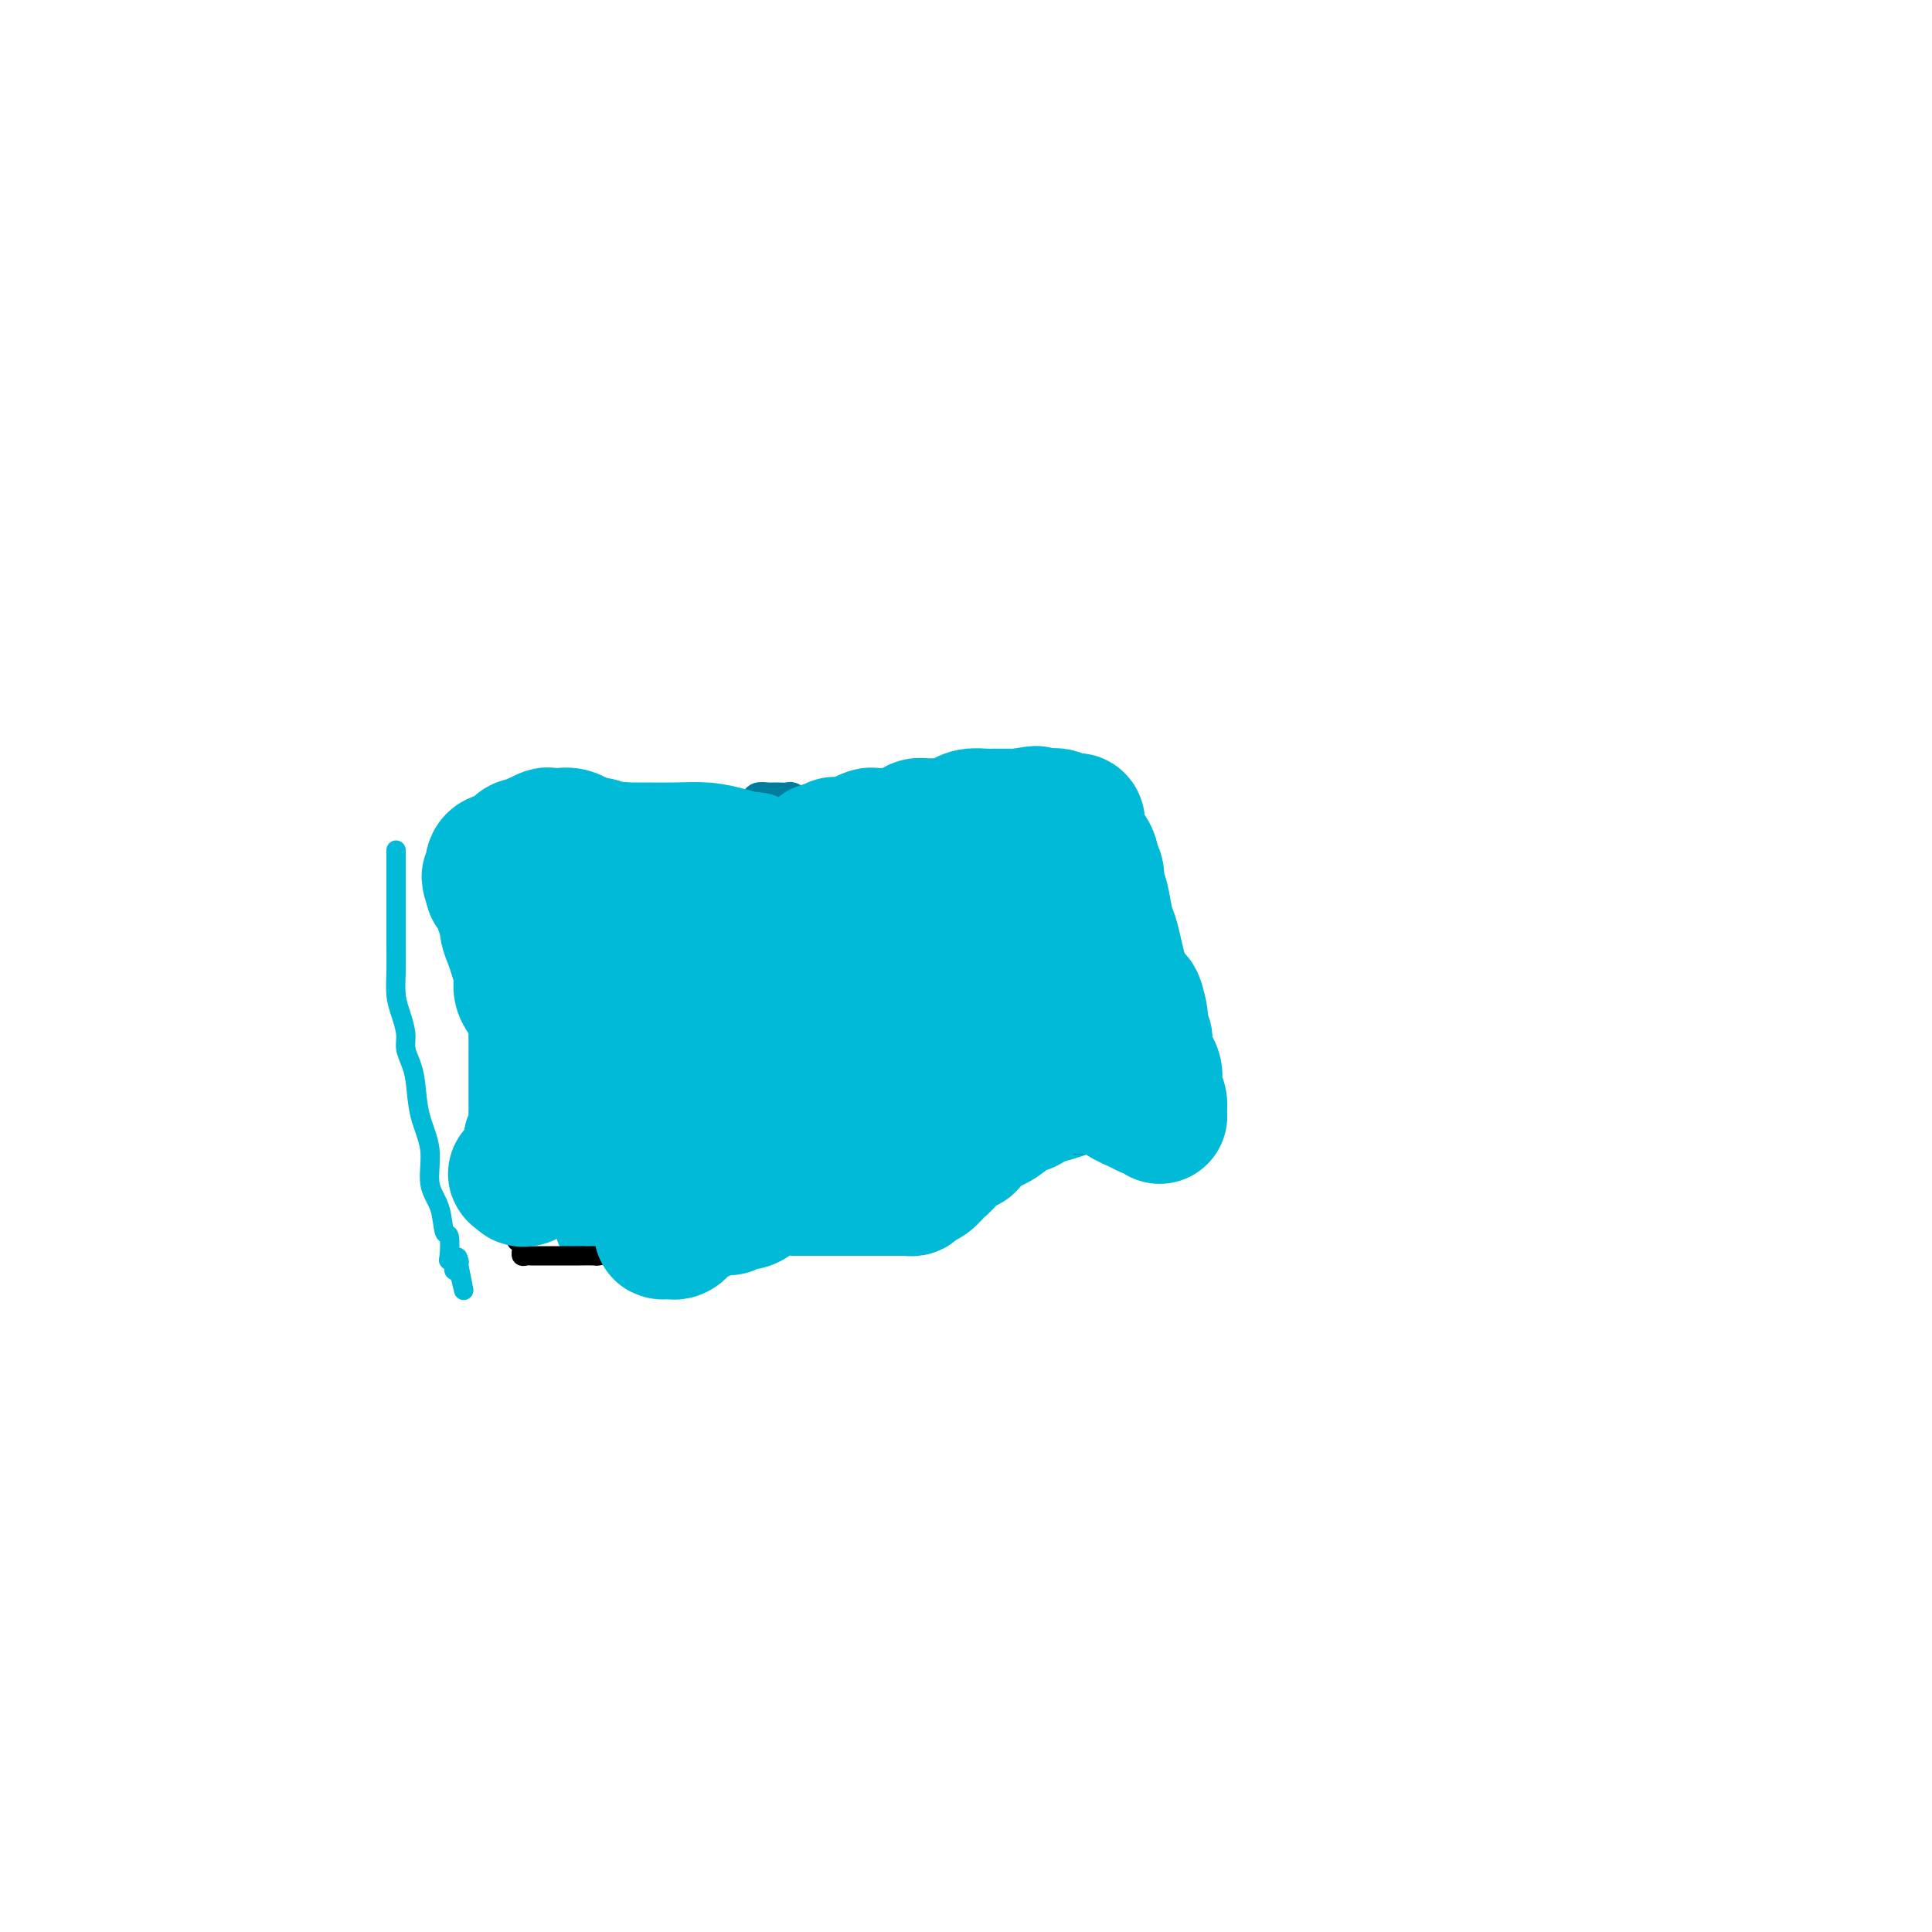 <svg viewBox='0 0 400 400' version='1.1' xmlns='http://www.w3.org/2000/svg' xmlns:xlink='http://www.w3.org/1999/xlink'><g fill='none' stroke='#00BAD8' stroke-width='6' stroke-linecap='round' stroke-linejoin='round'><path d='M108,173c0.001,0.298 0.001,0.596 0,1c-0.001,0.404 -0.004,0.913 0,1c0.004,0.087 0.015,-0.250 0,0c-0.015,0.250 -0.058,1.085 0,2c0.058,0.915 0.215,1.910 0,3c-0.215,1.090 -0.804,2.276 -1,3c-0.196,0.724 0.000,0.986 0,2c-0.000,1.014 -0.196,2.778 0,4c0.196,1.222 0.785,1.900 1,2c0.215,0.100 0.058,-0.377 0,0c-0.058,0.377 -0.015,1.610 0,2c0.015,0.390 0.004,-0.063 0,0c-0.004,0.063 -0.001,0.642 0,1c0.001,0.358 -0.002,0.495 0,1c0.002,0.505 0.008,1.377 0,2c-0.008,0.623 -0.031,0.996 0,1c0.031,0.004 0.116,-0.361 0,0c-0.116,0.361 -0.433,1.447 0,2c0.433,0.553 1.617,0.572 2,1c0.383,0.428 -0.033,1.265 0,2c0.033,0.735 0.517,1.367 1,2'/><path d='M111,205c0.464,1.256 0.124,1.896 0,2c-0.124,0.104 -0.033,-0.327 0,0c0.033,0.327 0.009,1.411 0,2c-0.009,0.589 -0.002,0.682 0,1c0.002,0.318 -0.000,0.860 0,1c0.000,0.140 0.004,-0.122 0,0c-0.004,0.122 -0.015,0.628 0,1c0.015,0.372 0.057,0.610 0,1c-0.057,0.390 -0.211,0.931 0,1c0.211,0.069 0.789,-0.332 1,0c0.211,0.332 0.057,1.399 0,2c-0.057,0.601 -0.015,0.736 0,1c0.015,0.264 0.004,0.659 0,1c-0.004,0.341 -0.001,0.630 0,1c0.001,0.370 0.000,0.820 0,1c-0.000,0.180 -0.000,0.089 0,0c0.000,-0.089 0.000,-0.177 0,0c-0.000,0.177 -0.000,0.620 0,1c0.000,0.380 0.000,0.697 0,1c-0.000,0.303 -0.000,0.592 0,1c0.000,0.408 0.000,0.935 0,1c-0.000,0.065 -0.001,-0.331 0,0c0.001,0.331 0.002,1.390 0,2c-0.002,0.610 -0.009,0.771 0,1c0.009,0.229 0.033,0.525 0,1c-0.033,0.475 -0.124,1.128 0,2c0.124,0.872 0.464,1.963 1,3c0.536,1.037 1.268,2.018 2,3'/><path d='M115,236c0.619,4.973 0.166,1.906 0,1c-0.166,-0.906 -0.046,0.349 0,1c0.046,0.651 0.016,0.699 0,1c-0.016,0.301 -0.018,0.856 0,1c0.018,0.144 0.057,-0.122 0,0c-0.057,0.122 -0.211,0.633 0,1c0.211,0.367 0.788,0.589 1,1c0.212,0.411 0.061,1.010 0,1c-0.061,-0.010 -0.031,-0.631 0,0c0.031,0.631 0.065,2.512 0,3c-0.065,0.488 -0.228,-0.416 0,0c0.228,0.416 0.846,2.154 1,3c0.154,0.846 -0.155,0.800 0,1c0.155,0.200 0.774,0.645 1,1c0.226,0.355 0.061,0.621 0,1c-0.061,0.379 -0.016,0.872 0,1c0.016,0.128 0.004,-0.110 0,0c-0.004,0.110 -0.001,0.568 0,1c0.001,0.432 0.000,0.838 0,1c-0.000,0.162 -0.000,0.081 0,0'/><path d='M118,255c0.626,2.939 0.691,0.787 1,0c0.309,-0.787 0.861,-0.210 1,0c0.139,0.210 -0.134,0.053 0,0c0.134,-0.053 0.676,-0.000 1,0c0.324,0.000 0.428,-0.051 1,0c0.572,0.051 1.610,0.206 2,0c0.390,-0.206 0.133,-0.773 0,-1c-0.133,-0.227 -0.142,-0.113 0,0c0.142,0.113 0.434,0.226 1,0c0.566,-0.226 1.405,-0.793 2,-1c0.595,-0.207 0.947,-0.056 1,0c0.053,0.056 -0.192,0.016 0,0c0.192,-0.016 0.821,-0.008 1,0c0.179,0.008 -0.093,0.017 0,0c0.093,-0.017 0.551,-0.061 1,0c0.449,0.061 0.890,0.227 1,0c0.110,-0.227 -0.112,-0.849 0,-1c0.112,-0.151 0.559,0.167 1,0c0.441,-0.167 0.877,-0.819 1,-1c0.123,-0.181 -0.068,0.110 0,0c0.068,-0.110 0.396,-0.622 1,-1c0.604,-0.378 1.485,-0.623 2,-1c0.515,-0.377 0.664,-0.884 1,-1c0.336,-0.116 0.860,0.161 1,0c0.140,-0.161 -0.103,-0.760 0,-1c0.103,-0.240 0.551,-0.120 1,0'/><path d='M139,247c3.433,-1.254 1.515,-0.388 1,0c-0.515,0.388 0.372,0.300 1,0c0.628,-0.300 0.996,-0.812 1,-1c0.004,-0.188 -0.356,-0.053 0,0c0.356,0.053 1.428,0.024 2,0c0.572,-0.024 0.642,-0.044 1,0c0.358,0.044 1.003,0.152 2,0c0.997,-0.152 2.347,-0.562 3,-1c0.653,-0.438 0.608,-0.902 1,-1c0.392,-0.098 1.222,0.170 2,0c0.778,-0.170 1.504,-0.778 2,-1c0.496,-0.222 0.760,-0.060 1,0c0.240,0.060 0.454,0.016 1,0c0.546,-0.016 1.424,-0.004 2,0c0.576,0.004 0.851,0.001 1,0c0.149,-0.001 0.172,-0.000 1,0c0.828,0.000 2.460,0.000 3,0c0.540,-0.000 -0.014,-0.000 0,0c0.014,0.000 0.595,0.000 1,0c0.405,-0.000 0.635,-0.000 1,0c0.365,0.000 0.867,0.000 1,0c0.133,-0.000 -0.102,-0.000 0,0c0.102,0.000 0.542,0.000 1,0c0.458,-0.000 0.933,-0.000 1,0c0.067,0.000 -0.275,0.000 0,0c0.275,-0.000 1.166,-0.000 2,0c0.834,0.000 1.609,0.000 2,0c0.391,-0.000 0.397,-0.000 1,0c0.603,0.000 1.801,0.000 3,0'/><path d='M177,243c6.062,-0.679 2.215,-0.378 1,0c-1.215,0.378 0.200,0.833 1,1c0.800,0.167 0.985,0.045 1,0c0.015,-0.045 -0.139,-0.012 0,0c0.139,0.012 0.570,0.003 1,0c0.430,-0.003 0.860,0.001 1,0c0.140,-0.001 -0.008,-0.005 0,0c0.008,0.005 0.172,0.021 1,0c0.828,-0.021 2.318,-0.079 4,0c1.682,0.079 3.555,0.293 6,0c2.445,-0.293 5.461,-1.094 9,-2c3.539,-0.906 7.600,-1.917 12,-3c4.400,-1.083 9.140,-2.238 13,-4c3.860,-1.762 6.839,-4.132 9,-5c2.161,-0.868 3.505,-0.234 4,0c0.495,0.234 0.141,0.067 0,0c-0.141,-0.067 -0.071,-0.033 0,0'/><path d='M116,170c0.054,-0.112 0.108,-0.224 0,0c-0.108,0.224 -0.377,0.786 0,1c0.377,0.214 1.401,0.082 2,0c0.599,-0.082 0.772,-0.113 1,0c0.228,0.113 0.511,0.370 1,0c0.489,-0.370 1.182,-1.366 2,-2c0.818,-0.634 1.759,-0.906 2,-1c0.241,-0.094 -0.219,-0.011 0,0c0.219,0.011 1.119,-0.051 2,0c0.881,0.051 1.745,0.213 2,0c0.255,-0.213 -0.099,-0.803 0,-1c0.099,-0.197 0.653,-0.000 1,0c0.347,0.000 0.489,-0.196 1,0c0.511,0.196 1.391,0.785 2,1c0.609,0.215 0.945,0.058 1,0c0.055,-0.058 -0.173,-0.015 0,0c0.173,0.015 0.745,0.004 1,0c0.255,-0.004 0.192,-0.001 1,0c0.808,0.001 2.487,0.000 3,0c0.513,-0.000 -0.139,-0.000 0,0c0.139,0.000 1.070,0.000 2,0'/><path d='M140,168c4.001,-0.314 2.003,-0.098 2,0c-0.003,0.098 1.988,0.079 4,0c2.012,-0.079 4.045,-0.217 5,0c0.955,0.217 0.833,0.790 1,1c0.167,0.210 0.622,0.056 1,0c0.378,-0.056 0.679,-0.015 1,0c0.321,0.015 0.663,0.004 1,0c0.337,-0.004 0.669,-0.001 1,0c0.331,0.001 0.661,0.000 1,0c0.339,-0.000 0.686,-0.000 1,0c0.314,0.000 0.594,0.000 1,0c0.406,-0.000 0.936,-0.000 1,0c0.064,0.000 -0.338,0.000 0,0c0.338,-0.000 1.418,-0.000 2,0c0.582,0.000 0.668,0.001 1,0c0.332,-0.001 0.911,-0.004 1,0c0.089,0.004 -0.313,0.015 0,0c0.313,-0.015 1.342,-0.056 2,0c0.658,0.056 0.946,0.207 1,0c0.054,-0.207 -0.125,-0.774 0,-1c0.125,-0.226 0.555,-0.113 1,0c0.445,0.113 0.907,0.226 1,0c0.093,-0.226 -0.181,-0.793 0,-1c0.181,-0.207 0.818,-0.056 1,0c0.182,0.056 -0.092,0.015 0,0c0.092,-0.015 0.550,-0.004 1,0c0.450,0.004 0.890,0.001 1,0c0.110,-0.001 -0.112,-0.000 1,0c1.112,0.000 3.556,0.000 6,0'/><path d='M179,167c6.277,-0.150 2.471,-0.026 1,0c-1.471,0.026 -0.605,-0.046 0,0c0.605,0.046 0.951,0.208 1,0c0.049,-0.208 -0.198,-0.788 0,-1c0.198,-0.212 0.841,-0.057 1,0c0.159,0.057 -0.165,0.015 0,0c0.165,-0.015 0.820,-0.004 1,0c0.180,0.004 -0.116,0.001 0,0c0.116,-0.001 0.645,-0.000 1,0c0.355,0.000 0.536,0.000 1,0c0.464,-0.000 1.212,-0.000 2,0c0.788,0.000 1.615,-0.000 3,0c1.385,0.000 3.328,0.000 5,0c1.672,-0.000 3.073,-0.000 4,0c0.927,0.000 1.379,0.001 2,0c0.621,-0.001 1.410,-0.004 2,0c0.590,0.004 0.981,0.015 1,0c0.019,-0.015 -0.335,-0.056 0,0c0.335,0.056 1.359,0.207 2,0c0.641,-0.207 0.897,-0.774 2,-1c1.103,-0.226 3.051,-0.113 5,0'/><path d='M213,165c6.016,-0.540 4.057,-0.891 4,-1c-0.057,-0.109 1.789,0.023 3,0c1.211,-0.023 1.789,-0.199 2,0c0.211,0.199 0.057,0.775 0,1c-0.057,0.225 -0.015,0.098 0,0c0.015,-0.098 0.004,-0.167 0,0c-0.004,0.167 -0.001,0.570 0,1c0.001,0.430 0.001,0.889 0,1c-0.001,0.111 -0.001,-0.124 0,0c0.001,0.124 0.003,0.608 0,1c-0.003,0.392 -0.011,0.693 0,1c0.011,0.307 0.041,0.621 0,1c-0.041,0.379 -0.155,0.823 0,1c0.155,0.177 0.577,0.089 1,0'/><path d='M223,171c0.415,1.140 -0.046,0.491 0,1c0.046,0.509 0.600,2.178 1,3c0.400,0.822 0.647,0.799 1,1c0.353,0.201 0.813,0.628 1,1c0.187,0.372 0.102,0.690 0,1c-0.102,0.310 -0.221,0.613 0,1c0.221,0.387 0.781,0.856 1,1c0.219,0.144 0.097,-0.039 0,1c-0.097,1.039 -0.170,3.301 0,4c0.170,0.699 0.582,-0.163 1,0c0.418,0.163 0.843,1.353 1,2c0.157,0.647 0.046,0.751 0,1c-0.046,0.249 -0.026,0.644 0,1c0.026,0.356 0.059,0.672 0,1c-0.059,0.328 -0.209,0.668 0,1c0.209,0.332 0.778,0.656 1,1c0.222,0.344 0.098,0.706 0,1c-0.098,0.294 -0.170,0.519 0,1c0.170,0.481 0.581,1.218 1,2c0.419,0.782 0.847,1.610 1,2c0.153,0.390 0.031,0.344 0,1c-0.031,0.656 0.029,2.015 0,3c-0.029,0.985 -0.147,1.597 0,2c0.147,0.403 0.561,0.598 1,1c0.439,0.402 0.905,1.011 1,2c0.095,0.989 -0.181,2.358 0,3c0.181,0.642 0.818,0.557 1,1c0.182,0.443 -0.091,1.412 0,2c0.091,0.588 0.545,0.794 1,1'/><path d='M236,214c2.011,6.588 0.539,1.557 0,0c-0.539,-1.557 -0.144,0.360 0,1c0.144,0.640 0.038,0.004 0,0c-0.038,-0.004 -0.006,0.626 0,1c0.006,0.374 -0.013,0.494 0,1c0.013,0.506 0.059,1.397 0,2c-0.059,0.603 -0.222,0.917 0,1c0.222,0.083 0.830,-0.065 1,0c0.170,0.065 -0.098,0.343 0,1c0.098,0.657 0.562,1.692 1,2c0.438,0.308 0.849,-0.111 1,0c0.151,0.111 0.040,0.751 0,1c-0.040,0.249 -0.011,0.105 0,0c0.011,-0.105 0.003,-0.173 0,0c-0.003,0.173 -0.001,0.585 0,1c0.001,0.415 0.000,0.833 0,1c-0.000,0.167 -0.000,0.084 0,0'/></g>
<g fill='none' stroke='#007C9C' stroke-width='6' stroke-linecap='round' stroke-linejoin='round'><path d='M110,175c-0.000,0.470 -0.000,0.941 0,1c0.000,0.059 0.000,-0.293 0,0c-0.000,0.293 -0.000,1.229 0,2c0.000,0.771 0.000,1.375 0,2c-0.000,0.625 -0.000,1.270 0,2c0.000,0.730 0.000,1.546 0,2c-0.000,0.454 -0.000,0.545 0,1c0.000,0.455 0.000,1.273 0,2c-0.000,0.727 -0.000,1.363 0,2c0.000,0.637 0.000,1.275 0,2c-0.000,0.725 -0.000,1.536 0,2c0.000,0.464 0.000,0.580 0,1c-0.000,0.420 -0.001,1.145 0,2c0.001,0.855 0.004,1.842 0,2c-0.004,0.158 -0.015,-0.513 0,0c0.015,0.513 0.057,2.209 0,3c-0.057,0.791 -0.211,0.675 0,1c0.211,0.325 0.789,1.091 1,2c0.211,0.909 0.057,1.962 0,3c-0.057,1.038 -0.015,2.062 0,3c0.015,0.938 0.004,1.791 0,3c-0.004,1.209 -0.001,2.774 0,4c0.001,1.226 0.001,2.113 0,3'/><path d='M111,220c0.155,7.594 0.041,4.077 0,3c-0.041,-1.077 -0.011,0.284 0,1c0.011,0.716 0.003,0.788 0,1c-0.003,0.212 -0.000,0.565 0,1c0.000,0.435 -0.001,0.953 0,1c0.001,0.047 0.004,-0.377 0,0c-0.004,0.377 -0.016,1.554 0,2c0.016,0.446 0.061,0.161 0,0c-0.061,-0.161 -0.226,-0.197 0,0c0.226,0.197 0.845,0.627 1,1c0.155,0.373 -0.155,0.687 0,1c0.155,0.313 0.773,0.623 1,1c0.227,0.377 0.061,0.821 0,1c-0.061,0.179 -0.017,0.094 0,0c0.017,-0.094 0.008,-0.196 0,0c-0.008,0.196 -0.016,0.692 0,1c0.016,0.308 0.057,0.429 0,1c-0.057,0.571 -0.211,1.593 0,2c0.211,0.407 0.789,0.199 1,0c0.211,-0.199 0.057,-0.391 0,0c-0.057,0.391 -0.016,1.363 0,2c0.016,0.637 0.008,0.940 0,1c-0.008,0.060 -0.016,-0.122 0,0c0.016,0.122 0.057,0.548 0,1c-0.057,0.452 -0.211,0.929 0,1c0.211,0.071 0.789,-0.265 1,0c0.211,0.265 0.057,1.132 0,2c-0.057,0.868 -0.015,1.738 0,2c0.015,0.262 0.004,-0.083 0,0c-0.004,0.083 -0.001,0.595 0,1c0.001,0.405 0.001,0.702 0,1'/><path d='M115,248c0.549,4.558 -0.079,1.953 0,1c0.079,-0.953 0.866,-0.255 1,0c0.134,0.255 -0.386,0.068 0,0c0.386,-0.068 1.677,-0.018 2,0c0.323,0.018 -0.322,0.005 0,0c0.322,-0.005 1.610,-0.000 2,0c0.390,0.000 -0.117,-0.004 0,0c0.117,0.004 0.860,0.014 1,0c0.140,-0.014 -0.323,-0.054 0,0c0.323,0.054 1.430,0.203 2,0c0.570,-0.203 0.601,-0.758 1,-1c0.399,-0.242 1.164,-0.170 2,0c0.836,0.170 1.743,0.438 2,0c0.257,-0.438 -0.137,-1.581 0,-2c0.137,-0.419 0.806,-0.112 1,0c0.194,0.112 -0.086,0.030 0,0c0.086,-0.030 0.539,-0.008 1,0c0.461,0.008 0.932,0.002 1,0c0.068,-0.002 -0.266,-0.001 0,0c0.266,0.001 1.133,0.000 2,0'/><path d='M133,246c2.923,-0.321 1.231,-0.125 1,0c-0.231,0.125 0.998,0.177 2,0c1.002,-0.177 1.775,-0.584 2,-1c0.225,-0.416 -0.098,-0.843 0,-1c0.098,-0.157 0.618,-0.046 1,0c0.382,0.046 0.627,0.026 1,0c0.373,-0.026 0.874,-0.060 1,0c0.126,0.060 -0.125,0.212 0,0c0.125,-0.212 0.624,-0.789 1,-1c0.376,-0.211 0.628,-0.057 1,0c0.372,0.057 0.862,0.015 1,0c0.138,-0.015 -0.076,-0.004 0,0c0.076,0.004 0.444,0.001 1,0c0.556,-0.001 1.302,-0.000 2,0c0.698,0.000 1.349,0.000 2,0c0.651,-0.000 1.301,-0.000 2,0c0.699,0.000 1.445,0.000 2,0c0.555,-0.000 0.919,-0.000 1,0c0.081,0.000 -0.120,0.001 0,0c0.120,-0.001 0.561,-0.004 1,0c0.439,0.004 0.877,0.015 1,0c0.123,-0.015 -0.070,-0.057 0,0c0.070,0.057 0.404,0.211 1,0c0.596,-0.211 1.456,-0.789 2,-1c0.544,-0.211 0.773,-0.057 1,0c0.227,0.057 0.453,0.015 1,0c0.547,-0.015 1.415,-0.004 2,0c0.585,0.004 0.888,0.001 1,0c0.112,-0.001 0.032,-0.000 0,0c-0.032,0.000 -0.016,0.000 0,0'/><path d='M164,242c4.969,-0.619 1.891,-0.166 1,0c-0.891,0.166 0.405,0.044 1,0c0.595,-0.044 0.488,-0.012 1,0c0.512,0.012 1.642,0.003 2,0c0.358,-0.003 -0.058,-0.001 0,0c0.058,0.001 0.589,0.000 1,0c0.411,-0.000 0.702,-0.000 1,0c0.298,0.000 0.605,0.000 1,0c0.395,-0.000 0.879,-0.000 1,0c0.121,0.000 -0.122,0.000 0,0c0.122,-0.000 0.609,-0.000 1,0c0.391,0.000 0.686,0.000 1,0c0.314,-0.000 0.647,-0.000 1,0c0.353,0.000 0.726,0.000 1,0c0.274,-0.000 0.451,-0.000 1,0c0.549,0.000 1.472,0.001 2,0c0.528,-0.001 0.662,-0.004 1,0c0.338,0.004 0.878,0.015 1,0c0.122,-0.015 -0.176,-0.057 0,0c0.176,0.057 0.825,0.211 1,0c0.175,-0.211 -0.124,-0.789 0,-1c0.124,-0.211 0.673,-0.057 1,0c0.327,0.057 0.434,0.015 1,0c0.566,-0.015 1.591,-0.003 2,0c0.409,0.003 0.201,-0.002 0,0c-0.201,0.002 -0.394,0.011 0,0c0.394,-0.011 1.375,-0.041 2,0c0.625,0.041 0.893,0.155 1,0c0.107,-0.155 0.054,-0.577 0,-1'/><path d='M190,240c4.022,-0.490 1.078,-0.715 0,-1c-1.078,-0.285 -0.289,-0.629 0,-1c0.289,-0.371 0.077,-0.769 0,-1c-0.077,-0.231 -0.021,-0.296 0,-1c0.021,-0.704 0.006,-2.046 0,-3c-0.006,-0.954 -0.001,-1.519 0,-2c0.001,-0.481 0.000,-0.878 0,-2c-0.000,-1.122 0.001,-2.969 0,-4c-0.001,-1.031 -0.004,-1.246 0,-2c0.004,-0.754 0.015,-2.048 0,-3c-0.015,-0.952 -0.057,-1.561 0,-2c0.057,-0.439 0.212,-0.709 0,-1c-0.212,-0.291 -0.792,-0.602 -1,-1c-0.208,-0.398 -0.045,-0.881 0,-1c0.045,-0.119 -0.027,0.126 0,0c0.027,-0.126 0.153,-0.624 0,-1c-0.153,-0.376 -0.585,-0.631 -1,-1c-0.415,-0.369 -0.814,-0.852 -1,-2c-0.186,-1.148 -0.159,-2.960 0,-4c0.159,-1.040 0.450,-1.308 0,-2c-0.450,-0.692 -1.640,-1.810 -2,-3c-0.360,-1.190 0.110,-2.453 0,-3c-0.110,-0.547 -0.799,-0.378 -1,-1c-0.201,-0.622 0.085,-2.035 0,-3c-0.085,-0.965 -0.543,-1.483 -1,-2'/><path d='M183,193c-1.099,-4.052 -0.345,-2.183 0,-2c0.345,0.183 0.281,-1.320 0,-2c-0.281,-0.680 -0.779,-0.538 -1,-1c-0.221,-0.462 -0.164,-1.529 0,-2c0.164,-0.471 0.436,-0.346 0,-1c-0.436,-0.654 -1.581,-2.087 -2,-3c-0.419,-0.913 -0.112,-1.306 0,-2c0.112,-0.694 0.030,-1.688 0,-2c-0.030,-0.312 -0.007,0.058 0,0c0.007,-0.058 -0.002,-0.544 0,-1c0.002,-0.456 0.014,-0.881 0,-1c-0.014,-0.119 -0.056,0.070 0,0c0.056,-0.070 0.208,-0.397 0,-1c-0.208,-0.603 -0.777,-1.481 -1,-2c-0.223,-0.519 -0.098,-0.678 0,-1c0.098,-0.322 0.171,-0.806 0,-1c-0.171,-0.194 -0.585,-0.097 -1,0'/><path d='M178,171c-0.787,-3.400 -0.256,-0.901 0,0c0.256,0.901 0.236,0.204 0,0c-0.236,-0.204 -0.688,0.085 -1,0c-0.312,-0.085 -0.483,-0.544 -1,-1c-0.517,-0.456 -1.381,-0.911 -2,-1c-0.619,-0.089 -0.993,0.186 -1,0c-0.007,-0.186 0.353,-0.835 0,-1c-0.353,-0.165 -1.418,0.153 -2,0c-0.582,-0.153 -0.681,-0.777 -1,-1c-0.319,-0.223 -0.858,-0.045 -1,0c-0.142,0.045 0.113,-0.044 0,0c-0.113,0.044 -0.592,0.222 -1,0c-0.408,-0.222 -0.743,-0.844 -1,-1c-0.257,-0.156 -0.437,0.154 -1,0c-0.563,-0.154 -1.509,-0.773 -2,-1c-0.491,-0.227 -0.526,-0.060 -1,0c-0.474,0.060 -1.388,0.015 -2,0c-0.612,-0.015 -0.923,-0.001 -1,0c-0.077,0.001 0.079,-0.011 0,0c-0.079,0.011 -0.393,0.044 -1,0c-0.607,-0.044 -1.509,-0.167 -2,0c-0.491,0.167 -0.573,0.622 -1,1c-0.427,0.378 -1.199,0.679 -2,1c-0.801,0.321 -1.629,0.660 -2,1c-0.371,0.340 -0.284,0.679 -1,1c-0.716,0.321 -2.234,0.625 -3,1c-0.766,0.375 -0.780,0.821 -1,1c-0.220,0.179 -0.647,0.089 -1,0c-0.353,-0.089 -0.634,-0.178 -1,0c-0.366,0.178 -0.819,0.622 -1,1c-0.181,0.378 -0.091,0.689 0,1'/><path d='M144,173c-2.431,1.421 -2.010,0.973 -2,1c0.010,0.027 -0.393,0.528 -1,1c-0.607,0.472 -1.419,0.915 -2,1c-0.581,0.085 -0.933,-0.187 -1,0c-0.067,0.187 0.149,0.835 0,1c-0.149,0.165 -0.665,-0.152 -1,0c-0.335,0.152 -0.490,0.773 -1,1c-0.510,0.227 -1.376,0.061 -2,0c-0.624,-0.061 -1.006,-0.016 -1,0c0.006,0.016 0.401,0.004 0,0c-0.401,-0.004 -1.598,-0.001 -2,0c-0.402,0.001 -0.009,0.001 0,0c0.009,-0.001 -0.365,-0.001 -1,0c-0.635,0.001 -1.531,0.003 -2,0c-0.469,-0.003 -0.511,-0.011 -1,0c-0.489,0.011 -1.426,0.041 -2,0c-0.574,-0.041 -0.787,-0.155 -1,0c-0.213,0.155 -0.428,0.577 -1,1c-0.572,0.423 -1.502,0.845 -2,1c-0.498,0.155 -0.564,0.042 -1,0c-0.436,-0.042 -1.243,-0.012 -2,0c-0.757,0.012 -1.463,0.007 -2,0c-0.537,-0.007 -0.904,-0.016 -1,0c-0.096,0.016 0.079,0.057 0,0c-0.079,-0.057 -0.414,-0.211 -1,0c-0.586,0.211 -1.425,0.789 -2,1c-0.575,0.211 -0.886,0.057 -1,0c-0.114,-0.057 -0.033,-0.016 0,0c0.033,0.016 0.016,0.008 0,0'/><path d='M178,170c-0.155,0.120 -0.311,0.240 0,0c0.311,-0.240 1.087,-0.840 2,-1c0.913,-0.160 1.962,0.122 3,0c1.038,-0.122 2.064,-0.646 3,-1c0.936,-0.354 1.783,-0.537 3,0c1.217,0.537 2.803,1.795 4,3c1.197,1.205 2.005,2.358 4,3c1.995,0.642 5.179,0.775 7,1c1.821,0.225 2.281,0.544 3,1c0.719,0.456 1.698,1.050 2,1c0.302,-0.050 -0.073,-0.745 0,-1c0.073,-0.255 0.594,-0.068 1,0c0.406,0.068 0.698,0.019 1,0c0.302,-0.019 0.616,-0.009 1,0c0.384,0.009 0.839,0.016 1,0c0.161,-0.016 0.029,-0.054 0,0c-0.029,0.054 0.044,0.200 0,0c-0.044,-0.200 -0.204,-0.746 0,-1c0.204,-0.254 0.773,-0.215 1,0c0.227,0.215 0.114,0.608 0,1'/><path d='M214,176c2.570,0.278 0.497,-0.027 0,0c-0.497,0.027 0.584,0.385 1,1c0.416,0.615 0.168,1.488 0,2c-0.168,0.512 -0.256,0.663 0,1c0.256,0.337 0.857,0.859 1,1c0.143,0.141 -0.172,-0.098 0,0c0.172,0.098 0.830,0.534 1,1c0.170,0.466 -0.147,0.961 0,1c0.147,0.039 0.757,-0.380 1,0c0.243,0.380 0.117,1.559 0,2c-0.117,0.441 -0.226,0.145 0,0c0.226,-0.145 0.786,-0.139 1,0c0.214,0.139 0.081,0.409 0,1c-0.081,0.591 -0.110,1.502 0,2c0.110,0.498 0.359,0.582 1,1c0.641,0.418 1.675,1.169 2,2c0.325,0.831 -0.058,1.743 0,2c0.058,0.257 0.555,-0.142 1,0c0.445,0.142 0.836,0.826 1,1c0.164,0.174 0.100,-0.161 0,0c-0.100,0.161 -0.237,0.818 0,1c0.237,0.182 0.847,-0.110 1,0c0.153,0.110 -0.151,0.624 0,1c0.151,0.376 0.756,0.615 1,1c0.244,0.385 0.125,0.915 0,1c-0.125,0.085 -0.257,-0.276 0,0c0.257,0.276 0.904,1.187 1,2c0.096,0.813 -0.359,1.527 0,2c0.359,0.473 1.531,0.707 2,1c0.469,0.293 0.234,0.647 0,1'/><path d='M229,204c2.499,4.728 1.246,2.547 1,2c-0.246,-0.547 0.516,0.539 1,1c0.484,0.461 0.690,0.295 1,1c0.310,0.705 0.724,2.279 1,3c0.276,0.721 0.413,0.588 1,1c0.587,0.412 1.625,1.367 2,2c0.375,0.633 0.089,0.943 0,1c-0.089,0.057 0.020,-0.139 0,0c-0.020,0.139 -0.168,0.612 0,1c0.168,0.388 0.653,0.692 1,1c0.347,0.308 0.555,0.621 1,1c0.445,0.379 1.127,0.822 1,1c-0.127,0.178 -1.064,0.089 -2,0'/><path d='M237,219c0.988,2.381 -0.543,0.834 -1,0c-0.457,-0.834 0.161,-0.957 0,-1c-0.161,-0.043 -1.100,-0.008 -2,0c-0.900,0.008 -1.761,-0.012 -2,0c-0.239,0.012 0.143,0.056 0,0c-0.143,-0.056 -0.813,-0.212 -1,0c-0.187,0.212 0.109,0.793 0,1c-0.109,0.207 -0.622,0.041 -1,0c-0.378,-0.041 -0.622,0.041 -1,0c-0.378,-0.041 -0.890,-0.207 -1,0c-0.110,0.207 0.181,0.786 0,1c-0.181,0.214 -0.835,0.061 -1,0c-0.165,-0.061 0.158,-0.031 0,0c-0.158,0.031 -0.798,0.064 -1,0c-0.202,-0.064 0.034,-0.225 0,0c-0.034,0.225 -0.337,0.835 -1,1c-0.663,0.165 -1.687,-0.115 -2,0c-0.313,0.115 0.086,0.626 0,1c-0.086,0.374 -0.658,0.610 -1,1c-0.342,0.390 -0.454,0.934 -1,1c-0.546,0.066 -1.526,-0.348 -2,0c-0.474,0.348 -0.443,1.456 -1,2c-0.557,0.544 -1.704,0.523 -2,1c-0.296,0.477 0.257,1.452 0,2c-0.257,0.548 -1.326,0.669 -2,1c-0.674,0.331 -0.954,0.872 -1,1c-0.046,0.128 0.141,-0.158 0,0c-0.141,0.158 -0.612,0.759 -1,1c-0.388,0.241 -0.694,0.120 -1,0'/><path d='M211,232c-2.586,2.240 -0.551,1.339 0,1c0.551,-0.339 -0.381,-0.116 -1,0c-0.619,0.116 -0.925,0.126 -1,0c-0.075,-0.126 0.082,-0.388 0,0c-0.082,0.388 -0.404,1.428 -1,2c-0.596,0.572 -1.466,0.678 -2,1c-0.534,0.322 -0.731,0.861 -1,1c-0.269,0.139 -0.611,-0.120 -1,0c-0.389,0.120 -0.825,0.620 -1,1c-0.175,0.380 -0.089,0.642 0,1c0.089,0.358 0.181,0.814 0,1c-0.181,0.186 -0.636,0.101 -1,0c-0.364,-0.101 -0.636,-0.220 -1,0c-0.364,0.220 -0.818,0.777 -1,1c-0.182,0.223 -0.091,0.111 0,0'/></g>
<g fill='none' stroke='#000000' stroke-width='4' stroke-linecap='round' stroke-linejoin='round'><path d='M98,177c-0.001,0.349 -0.001,0.698 0,1c0.001,0.302 0.004,0.558 0,1c-0.004,0.442 -0.015,1.072 0,2c0.015,0.928 0.057,2.156 0,3c-0.057,0.844 -0.211,1.304 0,2c0.211,0.696 0.789,1.628 1,3c0.211,1.372 0.057,3.182 0,4c-0.057,0.818 -0.015,0.642 0,1c0.015,0.358 0.004,1.248 0,2c-0.004,0.752 -0.001,1.366 0,2c0.001,0.634 -0.001,1.286 0,2c0.001,0.714 0.004,1.488 0,2c-0.004,0.512 -0.015,0.763 0,1c0.015,0.237 0.056,0.460 0,1c-0.056,0.540 -0.207,1.398 0,2c0.207,0.602 0.774,0.949 1,1c0.226,0.051 0.112,-0.192 0,0c-0.112,0.192 -0.223,0.821 0,1c0.223,0.179 0.778,-0.092 1,0c0.222,0.092 0.111,0.546 0,1'/><path d='M101,209c0.464,5.106 0.124,1.869 0,1c-0.124,-0.869 -0.033,0.628 0,2c0.033,1.372 0.008,2.618 0,4c-0.008,1.382 0.002,2.900 0,5c-0.002,2.100 -0.015,4.782 0,7c0.015,2.218 0.056,3.970 0,5c-0.056,1.030 -0.211,1.337 0,2c0.211,0.663 0.789,1.683 1,2c0.211,0.317 0.057,-0.070 0,0c-0.057,0.070 -0.015,0.596 0,1c0.015,0.404 0.004,0.686 0,1c-0.004,0.314 -0.001,0.660 0,1c0.001,0.340 0.001,0.673 0,1c-0.001,0.327 -0.002,0.646 0,1c0.002,0.354 0.008,0.743 0,1c-0.008,0.257 -0.030,0.383 0,1c0.030,0.617 0.114,1.724 0,2c-0.114,0.276 -0.424,-0.281 0,0c0.424,0.281 1.581,1.400 2,2c0.419,0.600 0.098,0.682 0,1c-0.098,0.318 0.026,0.874 0,1c-0.026,0.126 -0.203,-0.177 0,0c0.203,0.177 0.786,0.834 1,1c0.214,0.166 0.060,-0.159 0,0c-0.060,0.159 -0.027,0.802 0,1c0.027,0.198 0.049,-0.050 0,0c-0.049,0.050 -0.167,0.398 0,1c0.167,0.602 0.619,1.458 1,2c0.381,0.542 0.690,0.771 1,1'/><path d='M107,256c0.790,1.483 0.264,0.191 0,0c-0.264,-0.191 -0.267,0.718 0,1c0.267,0.282 0.803,-0.064 1,0c0.197,0.064 0.056,0.539 0,1c-0.056,0.461 -0.028,0.908 0,1c0.028,0.092 0.055,-0.172 0,0c-0.055,0.172 -0.193,0.778 0,1c0.193,0.222 0.715,0.060 1,0c0.285,-0.060 0.332,-0.016 1,0c0.668,0.016 1.956,0.005 3,0c1.044,-0.005 1.845,-0.003 3,0c1.155,0.003 2.665,0.008 4,0c1.335,-0.008 2.495,-0.031 3,0c0.505,0.031 0.356,0.114 1,0c0.644,-0.114 2.083,-0.426 3,-1c0.917,-0.574 1.314,-1.412 2,-2c0.686,-0.588 1.660,-0.927 3,-1c1.340,-0.073 3.044,0.120 4,0c0.956,-0.120 1.163,-0.554 2,-1c0.837,-0.446 2.304,-0.904 3,-1c0.696,-0.096 0.619,0.170 1,0c0.381,-0.170 1.218,-0.777 2,-1c0.782,-0.223 1.509,-0.064 2,0c0.491,0.064 0.745,0.032 1,0'/><path d='M147,253c3.718,-1.038 1.012,-0.134 0,0c-1.012,0.134 -0.331,-0.504 0,-1c0.331,-0.496 0.313,-0.851 1,-1c0.687,-0.149 2.081,-0.093 3,0c0.919,0.093 1.363,0.222 2,0c0.637,-0.222 1.468,-0.795 2,-1c0.532,-0.205 0.766,-0.041 1,0c0.234,0.041 0.467,-0.042 1,0c0.533,0.042 1.365,0.207 2,0c0.635,-0.207 1.073,-0.788 2,-1c0.927,-0.212 2.344,-0.057 3,0c0.656,0.057 0.551,0.015 1,0c0.449,-0.015 1.453,-0.004 2,0c0.547,0.004 0.637,0.001 1,0c0.363,-0.001 1.001,-0.000 2,0c0.999,0.000 2.360,0.000 3,0c0.640,-0.000 0.557,-0.000 1,0c0.443,0.000 1.410,0.000 2,0c0.590,-0.000 0.802,-0.000 1,0c0.198,0.000 0.383,0.001 1,0c0.617,-0.001 1.667,-0.003 2,0c0.333,0.003 -0.050,0.011 0,0c0.050,-0.011 0.534,-0.042 1,0c0.466,0.042 0.915,0.156 1,0c0.085,-0.156 -0.194,-0.581 0,-1c0.194,-0.419 0.859,-0.830 1,-1c0.141,-0.170 -0.244,-0.098 0,0c0.244,0.098 1.117,0.222 2,0c0.883,-0.222 1.776,-0.791 2,-1c0.224,-0.209 -0.222,-0.060 0,0c0.222,0.060 1.111,0.030 2,0'/><path d='M189,246c6.748,-1.343 2.617,-1.201 2,-1c-0.617,0.201 2.282,0.461 4,0c1.718,-0.461 2.257,-1.643 3,-2c0.743,-0.357 1.689,0.111 2,0c0.311,-0.111 -0.012,-0.800 0,-1c0.012,-0.200 0.359,0.091 0,0c-0.359,-0.091 -1.423,-0.563 -2,-1c-0.577,-0.437 -0.666,-0.839 -1,-1c-0.334,-0.161 -0.911,-0.082 -1,0c-0.089,0.082 0.312,0.167 0,0c-0.312,-0.167 -1.338,-0.584 -2,-1c-0.662,-0.416 -0.961,-0.829 -1,-1c-0.039,-0.171 0.182,-0.100 0,0c-0.182,0.100 -0.766,0.227 -1,0c-0.234,-0.227 -0.119,-0.810 0,-1c0.119,-0.190 0.242,0.011 0,0c-0.242,-0.011 -0.849,-0.235 -1,-1c-0.151,-0.765 0.154,-2.070 0,-3c-0.154,-0.930 -0.766,-1.485 -1,-2c-0.234,-0.515 -0.089,-0.992 0,-2c0.089,-1.008 0.120,-2.549 0,-4c-0.120,-1.451 -0.393,-2.812 -1,-5c-0.607,-2.188 -1.548,-5.205 -2,-8c-0.452,-2.795 -0.415,-5.370 -1,-8c-0.585,-2.630 -1.793,-5.315 -3,-8'/><path d='M183,196c-1.651,-7.953 -1.280,-7.336 -1,-8c0.280,-0.664 0.468,-2.608 0,-4c-0.468,-1.392 -1.592,-2.232 -2,-3c-0.408,-0.768 -0.099,-1.464 0,-2c0.099,-0.536 -0.012,-0.913 0,-1c0.012,-0.087 0.147,0.116 0,0c-0.147,-0.116 -0.575,-0.552 -1,-1c-0.425,-0.448 -0.847,-0.908 -1,-1c-0.153,-0.092 -0.038,0.185 0,0c0.038,-0.185 0.000,-0.834 0,-1c-0.000,-0.166 0.037,0.149 0,0c-0.037,-0.149 -0.147,-0.762 0,-1c0.147,-0.238 0.550,-0.103 1,0c0.450,0.103 0.947,0.172 1,0c0.053,-0.172 -0.337,-0.586 0,-1c0.337,-0.414 1.400,-0.829 2,-1c0.600,-0.171 0.738,-0.098 1,0c0.262,0.098 0.647,0.222 1,0c0.353,-0.222 0.672,-0.791 1,-1c0.328,-0.209 0.665,-0.060 1,0c0.335,0.060 0.667,0.030 1,0'/><path d='M187,171c1.343,-0.773 0.202,-0.207 0,0c-0.202,0.207 0.537,0.055 1,0c0.463,-0.055 0.652,-0.014 1,0c0.348,0.014 0.856,-0.000 1,0c0.144,0.000 -0.075,0.015 0,0c0.075,-0.015 0.443,-0.059 1,0c0.557,0.059 1.302,0.222 2,0c0.698,-0.222 1.349,-0.830 2,-1c0.651,-0.170 1.302,0.098 2,0c0.698,-0.098 1.444,-0.562 2,-1c0.556,-0.438 0.922,-0.849 1,-1c0.078,-0.151 -0.132,-0.041 0,0c0.132,0.041 0.604,0.012 1,0c0.396,-0.012 0.714,-0.007 1,0c0.286,0.007 0.538,0.016 1,0c0.462,-0.016 1.132,-0.057 3,0c1.868,0.057 4.934,0.211 7,0c2.066,-0.211 3.131,-0.789 4,-1c0.869,-0.211 1.542,-0.057 2,0c0.458,0.057 0.702,0.016 1,0c0.298,-0.016 0.649,-0.008 1,0'/><path d='M221,167c5.197,-0.720 1.190,-0.519 0,0c-1.190,0.519 0.436,1.357 1,2c0.564,0.643 0.064,1.093 0,2c-0.064,0.907 0.308,2.272 1,3c0.692,0.728 1.706,0.818 2,1c0.294,0.182 -0.131,0.456 0,1c0.131,0.544 0.819,1.358 1,2c0.181,0.642 -0.144,1.113 0,2c0.144,0.887 0.755,2.191 1,3c0.245,0.809 0.122,1.124 0,2c-0.122,0.876 -0.244,2.312 0,3c0.244,0.688 0.853,0.626 1,1c0.147,0.374 -0.167,1.183 0,2c0.167,0.817 0.814,1.643 1,2c0.186,0.357 -0.089,0.246 0,1c0.089,0.754 0.544,2.374 1,3c0.456,0.626 0.915,0.259 1,1c0.085,0.741 -0.202,2.589 0,4c0.202,1.411 0.894,2.385 1,3c0.106,0.615 -0.374,0.871 0,2c0.374,1.129 1.603,3.130 2,4c0.397,0.870 -0.037,0.608 0,1c0.037,0.392 0.546,1.436 1,2c0.454,0.564 0.853,0.647 1,1c0.147,0.353 0.042,0.977 0,2c-0.042,1.023 -0.022,2.445 0,3c0.022,0.555 0.044,0.243 0,0c-0.044,-0.243 -0.156,-0.416 0,0c0.156,0.416 0.581,1.420 1,2c0.419,0.580 0.834,0.737 1,1c0.166,0.263 0.083,0.631 0,1'/><path d='M238,224c2.856,9.223 1.497,3.781 1,2c-0.497,-1.781 -0.133,0.099 0,1c0.133,0.901 0.035,0.824 0,1c-0.035,0.176 -0.005,0.607 0,1c0.005,0.393 -0.013,0.749 0,1c0.013,0.251 0.057,0.397 0,1c-0.057,0.603 -0.215,1.664 0,2c0.215,0.336 0.804,-0.054 1,0c0.196,0.054 -0.002,0.551 0,1c0.002,0.449 0.202,0.851 0,1c-0.202,0.149 -0.808,0.044 -1,0c-0.192,-0.044 0.030,-0.026 0,0c-0.030,0.026 -0.311,0.060 -1,0c-0.689,-0.060 -1.785,-0.213 -2,0c-0.215,0.213 0.450,0.793 0,1c-0.450,0.207 -2.017,0.041 -3,0c-0.983,-0.041 -1.383,0.041 -2,0c-0.617,-0.041 -1.449,-0.207 -2,0c-0.551,0.207 -0.819,0.788 -1,1c-0.181,0.212 -0.275,0.057 -1,0c-0.725,-0.057 -2.082,-0.016 -3,0c-0.918,0.016 -1.397,0.008 -2,0c-0.603,-0.008 -1.330,-0.016 -2,0c-0.670,0.016 -1.283,0.056 -2,0c-0.717,-0.056 -1.539,-0.207 -2,0c-0.461,0.207 -0.560,0.774 -1,1c-0.440,0.226 -1.220,0.113 -2,0'/><path d='M213,238c-3.567,0.913 -0.984,1.694 0,2c0.984,0.306 0.371,0.137 0,0c-0.371,-0.137 -0.498,-0.243 -1,0c-0.502,0.243 -1.379,0.836 -2,1c-0.621,0.164 -0.988,-0.099 -1,0c-0.012,0.099 0.329,0.562 0,1c-0.329,0.438 -1.328,0.852 -2,1c-0.672,0.148 -1.017,0.030 -1,0c0.017,-0.030 0.395,0.030 0,0c-0.395,-0.030 -1.562,-0.148 -2,0c-0.438,0.148 -0.145,0.561 0,1c0.145,0.439 0.144,0.902 0,1c-0.144,0.098 -0.430,-0.170 -1,0c-0.570,0.170 -1.424,0.778 -2,1c-0.576,0.222 -0.875,0.060 -1,0c-0.125,-0.060 -0.075,-0.016 0,0c0.075,0.016 0.174,0.004 0,0c-0.174,-0.004 -0.621,-0.001 -1,0c-0.379,0.001 -0.689,0.000 -1,0c-0.311,-0.000 -0.622,-0.000 -1,0c-0.378,0.000 -0.822,0.000 -1,0c-0.178,-0.000 -0.089,-0.000 0,0c0.089,0.000 0.179,0.000 0,0c-0.179,-0.000 -0.625,-0.000 -1,0c-0.375,0.000 -0.678,0.000 -1,0c-0.322,-0.000 -0.664,-0.000 -1,0c-0.336,0.000 -0.667,0.000 -1,0c-0.333,-0.000 -0.666,-0.000 -1,0c-0.334,0.000 -0.667,0.000 -1,0'/><path d='M190,246c-1.801,0.332 -0.804,1.161 -1,2c-0.196,0.839 -1.585,1.689 -2,2c-0.415,0.311 0.145,0.083 0,0c-0.145,-0.083 -0.995,-0.022 -2,0c-1.005,0.022 -2.163,0.006 -3,0c-0.837,-0.006 -1.352,-0.002 -2,0c-0.648,0.002 -1.431,0.000 -2,0c-0.569,-0.000 -0.926,-0.000 -1,0c-0.074,0.000 0.134,-0.000 0,0c-0.134,0.000 -0.610,0.001 -1,0c-0.390,-0.001 -0.695,-0.003 -1,0c-0.305,0.003 -0.611,0.012 -1,0c-0.389,-0.012 -0.861,-0.046 -1,0c-0.139,0.046 0.055,0.170 0,0c-0.055,-0.170 -0.357,-0.634 -1,-1c-0.643,-0.366 -1.625,-0.634 -2,-1c-0.375,-0.366 -0.144,-0.830 0,-1c0.144,-0.170 0.199,-0.046 0,0c-0.199,0.046 -0.654,0.012 -1,0c-0.346,-0.012 -0.585,-0.003 -1,0c-0.415,0.003 -1.006,0.001 -1,0c0.006,-0.001 0.611,-0.000 0,0c-0.611,0.000 -2.437,0.000 -3,0c-0.563,-0.000 0.137,-0.001 0,0c-0.137,0.001 -1.111,0.003 -2,0c-0.889,-0.003 -1.692,-0.011 -2,0c-0.308,0.011 -0.121,0.041 0,0c0.121,-0.041 0.178,-0.155 0,0c-0.178,0.155 -0.589,0.577 -1,1'/><path d='M159,248c-4.738,-0.293 -2.583,-0.027 -2,0c0.583,0.027 -0.405,-0.185 -1,0c-0.595,0.185 -0.797,0.768 -1,1c-0.203,0.232 -0.408,0.115 -1,0c-0.592,-0.115 -1.572,-0.227 -2,0c-0.428,0.227 -0.303,0.793 -1,1c-0.697,0.207 -2.214,0.055 -3,0c-0.786,-0.055 -0.841,-0.015 -1,0c-0.159,0.015 -0.423,0.003 -1,0c-0.577,-0.003 -1.468,0.003 -2,0c-0.532,-0.003 -0.707,-0.015 -1,0c-0.293,0.015 -0.705,0.057 -1,0c-0.295,-0.057 -0.473,-0.211 -1,0c-0.527,0.211 -1.402,0.789 -2,1c-0.598,0.211 -0.919,0.057 -1,0c-0.081,-0.057 0.080,-0.015 0,0c-0.080,0.015 -0.399,0.004 -1,0c-0.601,-0.004 -1.482,-0.001 -2,0c-0.518,0.001 -0.673,0.000 -1,0c-0.327,-0.000 -0.827,0.001 -1,0c-0.173,-0.001 -0.021,-0.003 -1,0c-0.979,0.003 -3.089,0.012 -5,0c-1.911,-0.012 -3.622,-0.045 -5,0c-1.378,0.045 -2.422,0.167 -4,0c-1.578,-0.167 -3.691,-0.623 -5,-1c-1.309,-0.377 -1.815,-0.675 -2,-1c-0.185,-0.325 -0.050,-0.678 0,-1c0.050,-0.322 0.013,-0.612 0,-1c-0.013,-0.388 -0.004,-0.874 0,-1c0.004,-0.126 0.001,0.107 0,0c-0.001,-0.107 -0.001,-0.553 0,-1'/><path d='M111,245c-1.083,-1.317 -0.290,-1.611 0,-2c0.290,-0.389 0.078,-0.874 0,-1c-0.078,-0.126 -0.021,0.108 0,0c0.021,-0.108 0.006,-0.558 0,-1c-0.006,-0.442 -0.001,-0.875 0,-1c0.001,-0.125 0.000,0.057 0,0c-0.000,-0.057 -0.000,-0.352 0,-1c0.000,-0.648 -0.000,-1.648 0,-2c0.000,-0.352 0.000,-0.058 0,0c-0.000,0.058 -0.001,-0.122 0,-1c0.001,-0.878 0.003,-2.455 0,-3c-0.003,-0.545 -0.009,-0.057 0,0c0.009,0.057 0.035,-0.317 0,-1c-0.035,-0.683 -0.132,-1.674 0,-3c0.132,-1.326 0.492,-2.985 0,-5c-0.492,-2.015 -1.835,-4.384 -3,-6c-1.165,-1.616 -2.154,-2.477 -3,-4c-0.846,-1.523 -1.551,-3.709 -2,-5c-0.449,-1.291 -0.641,-1.689 -1,-2c-0.359,-0.311 -0.884,-0.535 -1,-1c-0.116,-0.465 0.179,-1.172 0,-2c-0.179,-0.828 -0.832,-1.779 -1,-2c-0.168,-0.221 0.147,0.287 0,0c-0.147,-0.287 -0.757,-1.368 -1,-2c-0.243,-0.632 -0.117,-0.816 0,-1c0.117,-0.184 0.227,-0.369 0,-1c-0.227,-0.631 -0.792,-1.708 -1,-3c-0.208,-1.292 -0.059,-2.798 0,-4c0.059,-1.202 0.030,-2.101 0,-3'/><path d='M98,188c0.168,-3.896 2.088,-4.638 3,-6c0.912,-1.362 0.818,-3.346 1,-5c0.182,-1.654 0.641,-2.977 1,-4c0.359,-1.023 0.617,-1.745 1,-2c0.383,-0.255 0.891,-0.044 1,0c0.109,0.044 -0.181,-0.078 0,0c0.181,0.078 0.833,0.357 1,0c0.167,-0.357 -0.153,-1.349 0,-2c0.153,-0.651 0.777,-0.959 1,-1c0.223,-0.041 0.043,0.185 0,0c-0.043,-0.185 0.051,-0.782 0,-1c-0.051,-0.218 -0.247,-0.056 0,0c0.247,0.056 0.937,0.008 1,0c0.063,-0.008 -0.501,0.026 0,0c0.501,-0.026 2.066,-0.112 3,0c0.934,0.112 1.238,0.422 2,1c0.762,0.578 1.983,1.423 3,2c1.017,0.577 1.828,0.887 3,1c1.172,0.113 2.703,0.031 4,0c1.297,-0.031 2.360,-0.011 4,0c1.640,0.011 3.857,0.013 5,0c1.143,-0.013 1.212,-0.042 2,0c0.788,0.042 2.294,0.155 3,0c0.706,-0.155 0.612,-0.578 1,-1c0.388,-0.422 1.258,-0.844 2,-1c0.742,-0.156 1.355,-0.044 2,0c0.645,0.044 1.323,0.022 2,0'/><path d='M144,169c4.456,-0.354 3.097,-0.238 3,0c-0.097,0.238 1.069,0.600 2,1c0.931,0.400 1.625,0.839 2,1c0.375,0.161 0.429,0.043 1,0c0.571,-0.043 1.659,-0.012 2,0c0.341,0.012 -0.063,0.003 0,0c0.063,-0.003 0.595,-0.001 1,0c0.405,0.001 0.683,0.000 1,0c0.317,-0.000 0.672,-0.000 1,0c0.328,0.000 0.630,0.000 1,0c0.370,-0.000 0.807,-0.000 2,0c1.193,0.000 3.143,0.000 5,0c1.857,-0.000 3.621,-0.000 5,0c1.379,0.000 2.371,0.000 3,0c0.629,-0.000 0.894,-0.000 1,0c0.106,0.000 0.053,0.000 0,0'/></g>
<g fill='none' stroke='#00BAD8' stroke-width='4' stroke-linecap='round' stroke-linejoin='round'><path d='M113,201c0.000,-1.355 0.000,-2.710 0,-3c-0.000,-0.290 -0.000,0.485 0,1c0.000,0.515 0.000,0.770 0,3c-0.000,2.230 -0.000,6.435 0,9c0.000,2.565 0.000,3.489 0,5c-0.000,1.511 -0.000,3.610 0,5c0.000,1.390 0.000,2.073 0,3c-0.000,0.927 -0.000,2.099 0,3c0.000,0.901 0.000,1.532 0,2c-0.000,0.468 -0.000,0.775 0,1c0.000,0.225 0.000,0.368 0,1c-0.000,0.632 -0.000,1.752 0,2c0.000,0.248 0.000,-0.375 0,0c-0.000,0.375 -0.000,1.749 0,2c0.000,0.251 0.000,-0.620 0,-1c-0.000,-0.380 -0.001,-0.270 0,-1c0.001,-0.730 0.002,-2.301 0,-4c-0.002,-1.699 -0.008,-3.527 0,-6c0.008,-2.473 0.031,-5.590 0,-8c-0.031,-2.410 -0.117,-4.114 0,-6c0.117,-1.886 0.437,-3.953 0,-6c-0.437,-2.047 -1.633,-4.075 -2,-6c-0.367,-1.925 0.093,-3.749 0,-5c-0.093,-1.251 -0.741,-1.929 -1,-3c-0.259,-1.071 -0.130,-2.536 0,-4'/><path d='M110,185c-0.404,-7.610 0.086,-2.635 0,-1c-0.086,1.635 -0.748,-0.070 -1,-1c-0.252,-0.930 -0.094,-1.085 0,-1c0.094,0.085 0.125,0.409 0,1c-0.125,0.591 -0.406,1.450 0,3c0.406,1.550 1.500,3.790 2,6c0.500,2.210 0.405,4.390 1,7c0.595,2.610 1.881,5.650 3,9c1.119,3.350 2.073,7.009 3,10c0.927,2.991 1.828,5.313 3,8c1.172,2.687 2.615,5.739 3,8c0.385,2.261 -0.289,3.730 0,5c0.289,1.270 1.542,2.340 2,3c0.458,0.660 0.123,0.909 0,1c-0.123,0.091 -0.033,0.022 0,0c0.033,-0.022 0.009,0.002 0,0c-0.009,-0.002 -0.002,-0.029 0,-1c0.002,-0.971 0.001,-2.884 0,-5c-0.001,-2.116 -0.000,-4.433 0,-7c0.000,-2.567 0.000,-5.383 0,-8c-0.000,-2.617 -0.000,-5.033 0,-8c0.000,-2.967 0.000,-6.483 0,-10'/><path d='M126,204c0.000,-7.200 0.000,-6.199 0,-8c0.000,-1.801 0.000,-6.403 0,-9c0.000,-2.597 0.000,-3.187 0,-4c0.000,-0.813 0.000,-1.848 0,-2c-0.000,-0.152 -0.000,0.581 0,1c0.000,0.419 0.000,0.525 0,2c-0.000,1.475 -0.000,4.319 0,7c0.000,2.681 0.000,5.199 0,8c-0.000,2.801 -0.000,5.886 0,9c0.000,3.114 0.000,6.258 0,9c-0.000,2.742 -0.000,5.081 0,7c0.000,1.919 0.000,3.417 0,5c-0.000,1.583 -0.000,3.250 0,5c0.000,1.750 0.000,3.583 0,5c-0.000,1.417 -0.000,2.416 0,3c0.000,0.584 0.000,0.752 0,1c-0.000,0.248 -0.000,0.578 0,1c0.000,0.422 0.000,0.938 0,1c-0.000,0.062 -0.000,-0.329 0,-1c0.000,-0.671 0.000,-1.623 0,-4c-0.000,-2.377 -0.000,-6.180 0,-9c0.000,-2.820 0.001,-4.656 0,-8c-0.001,-3.344 -0.003,-8.194 0,-12c0.003,-3.806 0.011,-6.566 0,-9c-0.011,-2.434 -0.041,-4.540 0,-7c0.041,-2.460 0.155,-5.274 0,-7c-0.155,-1.726 -0.577,-2.363 -1,-3'/><path d='M125,185c-0.095,-9.697 0.168,-3.940 0,-2c-0.168,1.940 -0.768,0.061 -1,0c-0.232,-0.061 -0.095,1.694 0,2c0.095,0.306 0.148,-0.839 0,0c-0.148,0.839 -0.498,3.662 -1,6c-0.502,2.338 -1.157,4.192 -2,8c-0.843,3.808 -1.876,9.569 -3,14c-1.124,4.431 -2.340,7.532 -3,10c-0.660,2.468 -0.765,4.303 -1,6c-0.235,1.697 -0.599,3.255 -1,4c-0.401,0.745 -0.840,0.675 -1,1c-0.160,0.325 -0.043,1.043 0,1c0.043,-0.043 0.011,-0.848 0,-1c-0.011,-0.152 0.000,0.347 0,-1c-0.000,-1.347 -0.011,-4.541 0,-7c0.011,-2.459 0.045,-4.183 0,-6c-0.045,-1.817 -0.169,-3.729 0,-6c0.169,-2.271 0.633,-4.903 1,-7c0.367,-2.097 0.639,-3.661 1,-5c0.361,-1.339 0.813,-2.453 1,-3c0.187,-0.547 0.109,-0.529 0,-1c-0.109,-0.471 -0.247,-1.433 0,-2c0.247,-0.567 0.881,-0.740 1,-1c0.119,-0.260 -0.276,-0.609 0,-1c0.276,-0.391 1.222,-0.826 2,-1c0.778,-0.174 1.389,-0.087 2,0'/><path d='M120,193c1.268,-0.463 1.936,-0.121 3,0c1.064,0.121 2.522,0.021 4,0c1.478,-0.021 2.974,0.035 4,0c1.026,-0.035 1.581,-0.163 2,0c0.419,0.163 0.701,0.615 1,1c0.299,0.385 0.615,0.701 1,1c0.385,0.299 0.838,0.579 1,1c0.162,0.421 0.032,0.982 0,1c-0.032,0.018 0.035,-0.509 0,-1c-0.035,-0.491 -0.173,-0.947 0,-1c0.173,-0.053 0.656,0.297 2,0c1.344,-0.297 3.547,-1.242 6,-2c2.453,-0.758 5.154,-1.331 8,-2c2.846,-0.669 5.838,-1.436 8,-2c2.162,-0.564 3.495,-0.924 4,-1c0.505,-0.076 0.180,0.134 0,0c-0.180,-0.134 -0.217,-0.610 0,-1c0.217,-0.390 0.688,-0.693 0,-1c-0.688,-0.307 -2.535,-0.617 -4,-1c-1.465,-0.383 -2.547,-0.837 -4,-1c-1.453,-0.163 -3.276,-0.033 -4,0c-0.724,0.033 -0.349,-0.029 -1,0c-0.651,0.029 -2.329,0.151 -3,0c-0.671,-0.151 -0.336,-0.576 0,-1'/><path d='M148,183c-1.963,-0.774 1.129,-0.207 3,0c1.871,0.207 2.523,0.056 4,0c1.477,-0.056 3.781,-0.015 5,0c1.219,0.015 1.354,0.006 2,0c0.646,-0.006 1.803,-0.007 2,0c0.197,0.007 -0.565,0.024 -1,0c-0.435,-0.024 -0.544,-0.087 -1,0c-0.456,0.087 -1.261,0.325 -5,0c-3.739,-0.325 -10.412,-1.211 -15,-2c-4.588,-0.789 -7.089,-1.479 -9,-2c-1.911,-0.521 -3.230,-0.874 -4,-1c-0.770,-0.126 -0.992,-0.026 -1,0c-0.008,0.026 0.197,-0.023 0,0c-0.197,0.023 -0.797,0.116 0,0c0.797,-0.116 2.991,-0.442 5,0c2.009,0.442 3.832,1.652 6,2c2.168,0.348 4.682,-0.166 7,0c2.318,0.166 4.440,1.011 8,2c3.560,0.989 8.559,2.121 12,3c3.441,0.879 5.324,1.504 7,2c1.676,0.496 3.143,0.864 4,1c0.857,0.136 1.102,0.039 1,0c-0.102,-0.039 -0.551,-0.019 -1,0'/><path d='M177,188c7.302,1.683 1.558,0.892 -2,0c-3.558,-0.892 -4.931,-1.885 -6,-3c-1.069,-1.115 -1.836,-2.352 -5,-3c-3.164,-0.648 -8.726,-0.705 -13,-1c-4.274,-0.295 -7.260,-0.826 -12,-1c-4.740,-0.174 -11.233,0.009 -15,0c-3.767,-0.009 -4.808,-0.209 -6,0c-1.192,0.209 -2.535,0.826 -3,1c-0.465,0.174 -0.051,-0.097 0,0c0.051,0.097 -0.260,0.561 0,1c0.260,0.439 1.093,0.852 2,1c0.907,0.148 1.889,0.030 3,0c1.111,-0.030 2.353,0.030 4,0c1.647,-0.030 3.700,-0.148 7,0c3.300,0.148 7.847,0.561 11,1c3.153,0.439 4.912,0.902 6,1c1.088,0.098 1.506,-0.170 2,0c0.494,0.170 1.065,0.778 1,1c-0.065,0.222 -0.765,0.060 -1,0c-0.235,-0.060 -0.004,-0.016 -1,0c-0.996,0.016 -3.218,0.004 -5,0c-1.782,-0.004 -3.123,-0.000 -5,0c-1.877,0.000 -4.292,-0.004 -6,0c-1.708,0.004 -2.711,0.015 -4,0c-1.289,-0.015 -2.865,-0.057 -4,0c-1.135,0.057 -1.830,0.211 -1,0c0.830,-0.211 3.185,-0.788 5,-1c1.815,-0.212 3.090,-0.061 5,0c1.910,0.061 4.455,0.030 7,0'/><path d='M141,185c3.272,-0.155 3.452,-0.042 4,0c0.548,0.042 1.462,0.014 2,0c0.538,-0.014 0.698,-0.014 0,0c-0.698,0.014 -2.253,0.041 -3,0c-0.747,-0.041 -0.685,-0.151 -1,0c-0.315,0.151 -1.006,0.562 -2,1c-0.994,0.438 -2.289,0.902 -3,1c-0.711,0.098 -0.837,-0.171 -1,0c-0.163,0.171 -0.362,0.782 -1,1c-0.638,0.218 -1.715,0.045 -2,0c-0.285,-0.045 0.223,0.039 0,0c-0.223,-0.039 -1.175,-0.200 0,0c1.175,0.200 4.477,0.763 6,1c1.523,0.237 1.266,0.150 2,0c0.734,-0.150 2.459,-0.363 5,0c2.541,0.363 5.897,1.302 9,2c3.103,0.698 5.951,1.154 9,2c3.049,0.846 6.297,2.083 9,3c2.703,0.917 4.861,1.513 6,2c1.139,0.487 1.258,0.865 1,1c-0.258,0.135 -0.892,0.028 -1,0c-0.108,-0.028 0.311,0.023 0,0c-0.311,-0.023 -1.353,-0.122 -2,0c-0.647,0.122 -0.899,0.463 -1,1c-0.101,0.537 -0.050,1.268 0,2'/><path d='M177,202c-0.467,0.844 -0.133,0.956 0,1c0.133,0.044 0.067,0.022 0,0'/></g>
<g fill='none' stroke='#00BAD8' stroke-width='28' stroke-linecap='round' stroke-linejoin='round'><path d='M148,194c0.291,-0.001 0.583,-0.001 1,0c0.417,0.001 0.960,0.004 2,0c1.040,-0.004 2.577,-0.015 3,0c0.423,0.015 -0.269,0.056 0,0c0.269,-0.056 1.497,-0.210 2,0c0.503,0.210 0.280,0.784 0,1c-0.280,0.216 -0.619,0.073 0,0c0.619,-0.073 2.194,-0.076 3,0c0.806,0.076 0.843,0.231 1,0c0.157,-0.231 0.434,-0.849 1,-1c0.566,-0.151 1.420,0.166 2,0c0.580,-0.166 0.888,-0.815 1,-1c0.112,-0.185 0.030,0.095 0,0c-0.030,-0.095 -0.008,-0.564 0,-1c0.008,-0.436 0.002,-0.838 0,-1c-0.002,-0.162 -0.001,-0.085 0,0c0.001,0.085 0.000,0.177 0,0c-0.000,-0.177 -0.000,-0.625 0,-1c0.000,-0.375 0.000,-0.679 0,-1c-0.000,-0.321 -0.000,-0.661 0,-1'/><path d='M164,188c0.094,-0.823 -0.171,0.120 0,0c0.171,-0.120 0.779,-1.304 1,-2c0.221,-0.696 0.055,-0.904 0,-1c-0.055,-0.096 -0.000,-0.081 0,0c0.000,0.081 -0.054,0.229 0,0c0.054,-0.229 0.218,-0.836 0,-1c-0.218,-0.164 -0.818,0.115 -1,0c-0.182,-0.115 0.054,-0.622 0,-1c-0.054,-0.378 -0.399,-0.626 -1,-1c-0.601,-0.374 -1.457,-0.875 -2,-1c-0.543,-0.125 -0.773,0.125 -1,0c-0.227,-0.125 -0.450,-0.625 -1,-1c-0.550,-0.375 -1.426,-0.626 -2,-1c-0.574,-0.374 -0.846,-0.871 -1,-1c-0.154,-0.129 -0.189,0.109 -1,0c-0.811,-0.109 -2.398,-0.565 -4,-1c-1.602,-0.435 -3.221,-0.849 -5,-1c-1.779,-0.151 -3.719,-0.041 -6,0c-2.281,0.041 -4.901,0.012 -7,0c-2.099,-0.012 -3.675,-0.007 -5,0c-1.325,0.007 -2.397,0.016 -3,0c-0.603,-0.016 -0.736,-0.057 -1,0c-0.264,0.057 -0.658,0.211 -1,0c-0.342,-0.211 -0.630,-0.788 -1,-1c-0.370,-0.212 -0.820,-0.061 -1,0c-0.180,0.061 -0.090,0.030 0,0'/><path d='M121,175c-4.867,-0.378 -2.036,-0.323 -1,0c1.036,0.323 0.277,0.913 0,1c-0.277,0.087 -0.073,-0.328 0,0c0.073,0.328 0.016,1.400 0,2c-0.016,0.600 0.010,0.728 0,1c-0.010,0.272 -0.055,0.688 0,1c0.055,0.312 0.211,0.521 0,1c-0.211,0.479 -0.789,1.227 -1,2c-0.211,0.773 -0.057,1.569 0,2c0.057,0.431 0.015,0.497 0,1c-0.015,0.503 -0.004,1.444 0,2c0.004,0.556 0.001,0.727 0,1c-0.001,0.273 -0.001,0.650 0,1c0.001,0.350 0.004,0.675 0,1c-0.004,0.325 -0.016,0.650 0,1c0.016,0.350 0.061,0.725 0,1c-0.061,0.275 -0.228,0.451 0,1c0.228,0.549 0.852,1.472 1,2c0.148,0.528 -0.181,0.661 0,1c0.181,0.339 0.872,0.882 1,1c0.128,0.118 -0.306,-0.191 0,0c0.306,0.191 1.354,0.880 2,1c0.646,0.120 0.890,-0.329 1,0c0.110,0.329 0.085,1.435 0,2c-0.085,0.565 -0.230,0.588 0,1c0.230,0.412 0.835,1.213 1,2c0.165,0.787 -0.110,1.562 0,2c0.110,0.438 0.607,0.541 1,1c0.393,0.459 0.684,1.274 1,2c0.316,0.726 0.658,1.363 1,2'/><path d='M128,211c1.332,2.521 0.164,0.324 0,0c-0.164,-0.324 0.678,1.225 1,2c0.322,0.775 0.125,0.776 0,1c-0.125,0.224 -0.177,0.671 0,1c0.177,0.329 0.582,0.540 1,1c0.418,0.460 0.848,1.170 1,2c0.152,0.830 0.027,1.781 0,2c-0.027,0.219 0.045,-0.292 0,0c-0.045,0.292 -0.208,1.387 0,2c0.208,0.613 0.788,0.743 1,1c0.212,0.257 0.056,0.643 0,1c-0.056,0.357 -0.011,0.687 0,1c0.011,0.313 -0.011,0.609 0,1c0.011,0.391 0.054,0.875 0,1c-0.054,0.125 -0.206,-0.111 0,0c0.206,0.111 0.770,0.569 1,1c0.230,0.431 0.125,0.834 0,1c-0.125,0.166 -0.271,0.096 0,0c0.271,-0.096 0.957,-0.218 1,0c0.043,0.218 -0.559,0.777 0,1c0.559,0.223 2.280,0.112 4,0'/><path d='M138,230c1.301,0.314 2.054,0.098 3,0c0.946,-0.098 2.084,-0.079 3,0c0.916,0.079 1.608,0.217 2,0c0.392,-0.217 0.483,-0.789 1,-1c0.517,-0.211 1.458,-0.060 2,0c0.542,0.060 0.684,0.030 1,0c0.316,-0.030 0.806,-0.061 1,0c0.194,0.061 0.094,0.212 0,0c-0.094,-0.212 -0.180,-0.788 0,-1c0.180,-0.212 0.627,-0.061 1,0c0.373,0.061 0.674,0.030 1,0c0.326,-0.030 0.679,-0.061 1,0c0.321,0.061 0.610,0.212 1,0c0.390,-0.212 0.883,-0.788 1,-1c0.117,-0.212 -0.140,-0.061 0,0c0.140,0.061 0.678,0.030 1,0c0.322,-0.030 0.428,-0.061 1,0c0.572,0.061 1.611,0.213 2,0c0.389,-0.213 0.130,-0.790 0,-1c-0.130,-0.210 -0.131,-0.052 0,0c0.131,0.052 0.393,-0.000 1,0c0.607,0.000 1.559,0.053 2,0c0.441,-0.053 0.373,-0.210 1,0c0.627,0.210 1.950,0.788 3,1c1.050,0.212 1.828,0.057 2,0c0.172,-0.057 -0.261,-0.015 0,0c0.261,0.015 1.218,0.004 2,0c0.782,-0.004 1.391,-0.002 2,0'/><path d='M173,227c5.327,-0.464 1.144,-0.124 0,0c-1.144,0.124 0.750,0.033 2,0c1.250,-0.033 1.855,-0.008 2,0c0.145,0.008 -0.172,-0.001 0,0c0.172,0.001 0.831,0.011 1,0c0.169,-0.011 -0.152,-0.045 0,0c0.152,0.045 0.777,0.168 1,0c0.223,-0.168 0.045,-0.628 0,-1c-0.045,-0.372 0.043,-0.655 0,-1c-0.043,-0.345 -0.218,-0.753 0,-1c0.218,-0.247 0.829,-0.334 1,-1c0.171,-0.666 -0.098,-1.911 0,-3c0.098,-1.089 0.562,-2.021 1,-3c0.438,-0.979 0.849,-2.005 1,-3c0.151,-0.995 0.040,-1.961 0,-3c-0.040,-1.039 -0.011,-2.152 0,-3c0.011,-0.848 0.003,-1.430 0,-2c-0.003,-0.570 -0.001,-1.126 0,-2c0.001,-0.874 0.001,-2.066 0,-3c-0.001,-0.934 -0.004,-1.612 0,-2c0.004,-0.388 0.013,-0.488 0,-1c-0.013,-0.512 -0.049,-1.435 0,-2c0.049,-0.565 0.182,-0.770 0,-1c-0.182,-0.230 -0.678,-0.484 -1,-1c-0.322,-0.516 -0.471,-1.293 -1,-2c-0.529,-0.707 -1.437,-1.345 -2,-2c-0.563,-0.655 -0.782,-1.328 -1,-2'/><path d='M177,188c-1.574,-1.792 -3.009,-2.771 -4,-3c-0.991,-0.229 -1.537,0.292 -2,0c-0.463,-0.292 -0.842,-1.398 -1,-2c-0.158,-0.602 -0.095,-0.701 0,-1c0.095,-0.299 0.222,-0.797 0,-1c-0.222,-0.203 -0.793,-0.111 -1,0c-0.207,0.111 -0.052,0.241 0,0c0.052,-0.241 -0.000,-0.853 0,-1c0.000,-0.147 0.053,0.172 0,0c-0.053,-0.172 -0.210,-0.833 0,-1c0.210,-0.167 0.789,0.162 1,0c0.211,-0.162 0.056,-0.814 0,-1c-0.056,-0.186 -0.012,0.094 0,0c0.012,-0.094 -0.007,-0.561 0,-1c0.007,-0.439 0.040,-0.849 0,-1c-0.040,-0.151 -0.154,-0.043 0,0c0.154,0.043 0.577,0.022 1,0'/><path d='M171,176c0.309,-1.023 0.582,-0.081 1,0c0.418,0.081 0.981,-0.700 1,-1c0.019,-0.300 -0.504,-0.119 0,0c0.504,0.119 2.037,0.175 3,0c0.963,-0.175 1.356,-0.583 2,-1c0.644,-0.417 1.538,-0.844 2,-1c0.462,-0.156 0.492,-0.042 1,0c0.508,0.042 1.494,0.011 2,0c0.506,-0.011 0.531,-0.002 1,0c0.469,0.002 1.383,-0.002 2,0c0.617,0.002 0.938,0.011 1,0c0.062,-0.011 -0.136,-0.041 0,0c0.136,0.041 0.607,0.154 1,0c0.393,-0.154 0.710,-0.577 1,-1c0.290,-0.423 0.553,-0.848 1,-1c0.447,-0.152 1.077,-0.030 2,0c0.923,0.030 2.138,-0.030 3,0c0.862,0.030 1.370,0.152 2,0c0.630,-0.152 1.382,-0.577 2,-1c0.618,-0.423 1.103,-0.846 2,-1c0.897,-0.154 2.205,-0.041 3,0c0.795,0.041 1.078,0.011 2,0c0.922,-0.011 2.484,-0.003 3,0c0.516,0.003 -0.015,0.001 0,0c0.015,-0.001 0.576,-0.000 1,0c0.424,0.000 0.712,0.000 1,0'/><path d='M211,169c6.379,-1.083 2.326,-0.290 1,0c-1.326,0.290 0.075,0.078 1,0c0.925,-0.078 1.374,-0.022 2,0c0.626,0.022 1.428,0.010 2,0c0.572,-0.010 0.912,-0.016 1,0c0.088,0.016 -0.078,0.056 0,0c0.078,-0.056 0.399,-0.207 1,0c0.601,0.207 1.482,0.774 2,1c0.518,0.226 0.675,0.112 1,0c0.325,-0.112 0.819,-0.223 1,0c0.181,0.223 0.049,0.781 0,1c-0.049,0.219 -0.015,0.099 0,0c0.015,-0.099 0.010,-0.179 0,0c-0.010,0.179 -0.027,0.615 0,1c0.027,0.385 0.097,0.718 0,1c-0.097,0.282 -0.362,0.512 0,1c0.362,0.488 1.350,1.233 2,2c0.650,0.767 0.962,1.557 1,2c0.038,0.443 -0.197,0.538 0,1c0.197,0.462 0.826,1.291 1,2c0.174,0.709 -0.108,1.298 0,2c0.108,0.702 0.606,1.518 1,3c0.394,1.482 0.683,3.632 1,5c0.317,1.368 0.662,1.954 1,3c0.338,1.046 0.668,2.551 1,4c0.332,1.449 0.666,2.843 1,4c0.334,1.157 0.667,2.079 1,3'/><path d='M233,205c1.939,5.385 1.786,2.346 2,2c0.214,-0.346 0.793,2.001 1,3c0.207,0.999 0.041,0.651 0,1c-0.041,0.349 0.044,1.396 0,2c-0.044,0.604 -0.218,0.767 0,1c0.218,0.233 0.829,0.538 1,1c0.171,0.462 -0.099,1.082 0,2c0.099,0.918 0.566,2.132 1,3c0.434,0.868 0.834,1.388 1,2c0.166,0.612 0.097,1.317 0,2c-0.097,0.683 -0.222,1.346 0,2c0.222,0.654 0.793,1.301 1,2c0.207,0.699 0.052,1.451 0,2c-0.052,0.549 -0.001,0.894 0,1c0.001,0.106 -0.047,-0.028 0,0c0.047,0.028 0.188,0.219 0,0c-0.188,-0.219 -0.705,-0.849 -1,-1c-0.295,-0.151 -0.368,0.176 -1,0c-0.632,-0.176 -1.825,-0.856 -2,-1c-0.175,-0.144 0.667,0.249 0,0c-0.667,-0.249 -2.842,-1.138 -4,-2c-1.158,-0.862 -1.299,-1.695 -2,-2c-0.701,-0.305 -1.961,-0.082 -3,0c-1.039,0.082 -1.857,0.022 -3,0c-1.143,-0.022 -2.612,-0.006 -4,0c-1.388,0.006 -2.694,0.003 -4,0'/><path d='M216,225c-3.244,0.000 -4.354,0.001 -6,0c-1.646,-0.001 -3.829,-0.002 -5,0c-1.171,0.002 -1.331,0.007 -2,0c-0.669,-0.007 -1.846,-0.026 -3,0c-1.154,0.026 -2.286,0.097 -3,0c-0.714,-0.097 -1.012,-0.362 -2,0c-0.988,0.362 -2.668,1.351 -4,2c-1.332,0.649 -2.317,0.958 -3,1c-0.683,0.042 -1.065,-0.183 -1,0c0.065,0.183 0.575,0.775 0,1c-0.575,0.225 -2.236,0.084 -3,0c-0.764,-0.084 -0.631,-0.111 -1,0c-0.369,0.111 -1.240,0.359 -2,1c-0.760,0.641 -1.408,1.673 -2,2c-0.592,0.327 -1.130,-0.052 -2,0c-0.870,0.052 -2.074,0.536 -3,1c-0.926,0.464 -1.573,0.909 -2,1c-0.427,0.091 -0.634,-0.172 -1,0c-0.366,0.172 -0.890,0.778 -1,1c-0.110,0.222 0.196,0.059 0,0c-0.196,-0.059 -0.893,-0.016 -1,0c-0.107,0.016 0.375,0.004 0,0c-0.375,-0.004 -1.606,-0.001 -2,0c-0.394,0.001 0.048,0.000 0,0c-0.048,-0.000 -0.585,-0.000 -1,0c-0.415,0.000 -0.707,0.000 -1,0'/><path d='M165,235c-5.155,1.546 -2.042,0.413 -1,0c1.042,-0.413 0.012,-0.104 -1,0c-1.012,0.104 -2.007,0.003 -3,0c-0.993,-0.003 -1.985,0.093 -3,0c-1.015,-0.093 -2.054,-0.375 -3,0c-0.946,0.375 -1.797,1.407 -3,2c-1.203,0.593 -2.756,0.747 -4,1c-1.244,0.253 -2.178,0.604 -3,1c-0.822,0.396 -1.531,0.838 -2,1c-0.469,0.162 -0.699,0.043 -1,0c-0.301,-0.043 -0.672,-0.012 -1,0c-0.328,0.012 -0.613,0.003 -1,0c-0.387,-0.003 -0.877,-0.001 -1,0c-0.123,0.001 0.121,0.000 0,0c-0.121,-0.000 -0.606,-0.000 -1,0c-0.394,0.000 -0.698,0.000 -1,0c-0.302,-0.000 -0.601,-0.000 -1,0c-0.399,0.000 -0.897,0.000 -1,0c-0.103,-0.000 0.191,-0.000 0,0c-0.191,0.000 -0.866,0.000 -1,0c-0.134,-0.000 0.273,-0.000 0,0c-0.273,0.000 -1.227,0.000 -2,0c-0.773,-0.000 -1.364,-0.000 -2,0c-0.636,0.000 -1.318,0.000 -2,0'/><path d='M127,240c-6.509,0.652 -3.781,-0.218 -3,0c0.781,0.218 -0.383,1.522 -1,2c-0.617,0.478 -0.686,0.128 -1,0c-0.314,-0.128 -0.872,-0.034 -1,0c-0.128,0.034 0.174,0.009 0,0c-0.174,-0.009 -0.823,-0.002 -1,0c-0.177,0.002 0.119,-0.000 0,0c-0.119,0.000 -0.654,0.003 -1,0c-0.346,-0.003 -0.502,-0.011 -1,0c-0.498,0.011 -1.339,0.042 -2,0c-0.661,-0.042 -1.144,-0.158 -2,0c-0.856,0.158 -2.085,0.589 -3,1c-0.915,0.411 -1.516,0.803 -2,1c-0.484,0.197 -0.853,0.199 -1,0c-0.147,-0.199 -0.074,-0.600 0,-1'/><path d='M108,243c-2.772,0.312 -0.203,-0.407 1,-1c1.203,-0.593 1.040,-1.060 1,-2c-0.040,-0.940 0.042,-2.353 0,-3c-0.042,-0.647 -0.207,-0.527 0,-1c0.207,-0.473 0.788,-1.539 1,-2c0.212,-0.461 0.057,-0.316 0,-1c-0.057,-0.684 -0.015,-2.196 0,-3c0.015,-0.804 0.004,-0.898 0,-1c-0.004,-0.102 -0.001,-0.211 0,-1c0.001,-0.789 0.000,-2.258 0,-3c-0.000,-0.742 -0.000,-0.758 0,-1c0.000,-0.242 0.000,-0.710 0,-1c-0.000,-0.290 0.000,-0.400 0,-1c-0.000,-0.600 -0.000,-1.689 0,-2c0.000,-0.311 0.000,0.156 0,0c-0.000,-0.156 -0.002,-0.937 0,-2c0.002,-1.063 0.007,-2.410 0,-3c-0.007,-0.590 -0.025,-0.425 0,-1c0.025,-0.575 0.095,-1.890 0,-3c-0.095,-1.110 -0.354,-2.015 -1,-3c-0.646,-0.985 -1.680,-2.049 -2,-3c-0.320,-0.951 0.073,-1.788 0,-3c-0.073,-1.212 -0.612,-2.800 -1,-4c-0.388,-1.200 -0.625,-2.013 -1,-3c-0.375,-0.987 -0.888,-2.148 -1,-3c-0.112,-0.852 0.177,-1.394 0,-2c-0.177,-0.606 -0.821,-1.276 -1,-2c-0.179,-0.724 0.106,-1.503 0,-2c-0.106,-0.497 -0.602,-0.714 -1,-1c-0.398,-0.286 -0.699,-0.643 -1,-1'/><path d='M102,184c-1.392,-4.355 -0.373,-1.741 0,-1c0.373,0.741 0.100,-0.389 0,-1c-0.100,-0.611 -0.027,-0.702 0,-1c0.027,-0.298 0.009,-0.802 0,-1c-0.009,-0.198 -0.010,-0.091 0,0c0.010,0.091 0.030,0.165 0,0c-0.030,-0.165 -0.109,-0.570 0,-1c0.109,-0.430 0.407,-0.885 1,-1c0.593,-0.115 1.481,0.109 2,0c0.519,-0.109 0.667,-0.550 1,-1c0.333,-0.450 0.850,-0.909 1,-1c0.150,-0.091 -0.067,0.187 0,0c0.067,-0.187 0.417,-0.838 1,-1c0.583,-0.162 1.398,0.167 2,0c0.602,-0.167 0.990,-0.829 1,-1c0.010,-0.171 -0.359,0.150 0,0c0.359,-0.150 1.447,-0.769 2,-1c0.553,-0.231 0.571,-0.072 1,0c0.429,0.072 1.270,0.057 2,0c0.730,-0.057 1.350,-0.154 2,0c0.650,0.154 1.331,0.561 2,1c0.669,0.439 1.325,0.910 2,1c0.675,0.090 1.368,-0.202 2,0c0.632,0.202 1.201,0.899 2,1c0.799,0.101 1.827,-0.393 3,0c1.173,0.393 2.490,1.672 4,2c1.510,0.328 3.214,-0.296 5,0c1.786,0.296 3.653,1.513 5,2c1.347,0.487 2.173,0.243 3,0'/><path d='M146,180c5.270,1.022 2.444,0.078 2,0c-0.444,-0.078 1.495,0.711 3,1c1.505,0.289 2.576,0.077 4,0c1.424,-0.077 3.201,-0.021 5,0c1.799,0.021 3.621,0.006 5,0c1.379,-0.006 2.316,-0.001 3,0c0.684,0.001 1.117,0.000 2,0c0.883,-0.000 2.217,-0.000 3,0c0.783,0.000 1.016,0.000 2,0c0.984,-0.000 2.719,-0.000 5,0c2.281,0.000 5.108,0.000 7,0c1.892,-0.000 2.850,-0.000 4,0c1.150,0.000 2.493,0.001 4,0c1.507,-0.001 3.178,-0.002 4,0c0.822,0.002 0.794,0.008 1,0c0.206,-0.008 0.648,-0.031 1,0c0.352,0.031 0.616,0.116 1,0c0.384,-0.116 0.887,-0.434 1,0c0.113,0.434 -0.166,1.621 0,2c0.166,0.379 0.777,-0.049 1,0c0.223,0.049 0.060,0.575 0,1c-0.060,0.425 -0.015,0.750 0,1c0.015,0.250 0.000,0.424 0,1c-0.000,0.576 0.014,1.555 0,2c-0.014,0.445 -0.055,0.356 0,1c0.055,0.644 0.207,2.019 0,3c-0.207,0.981 -0.773,1.566 -1,2c-0.227,0.434 -0.113,0.717 0,1'/><path d='M203,195c0.157,2.798 0.048,2.792 0,3c-0.048,0.208 -0.037,0.631 0,1c0.037,0.369 0.099,0.684 0,1c-0.099,0.316 -0.358,0.633 -1,1c-0.642,0.367 -1.666,0.784 -2,1c-0.334,0.216 0.024,0.233 0,0c-0.024,-0.233 -0.429,-0.714 0,0c0.429,0.714 1.692,2.625 4,4c2.308,1.375 5.662,2.215 9,3c3.338,0.785 6.660,1.516 9,2c2.340,0.484 3.700,0.722 5,1c1.300,0.278 2.542,0.595 3,1c0.458,0.405 0.134,0.896 0,1c-0.134,0.104 -0.078,-0.180 0,0c0.078,0.180 0.178,0.825 0,1c-0.178,0.175 -0.632,-0.121 -1,0c-0.368,0.121 -0.648,0.658 -1,1c-0.352,0.342 -0.776,0.490 -1,1c-0.224,0.510 -0.250,1.384 -1,2c-0.750,0.616 -2.225,0.974 -3,1c-0.775,0.026 -0.851,-0.280 -1,0c-0.149,0.280 -0.370,1.147 -1,2c-0.630,0.853 -1.670,1.691 -2,2c-0.330,0.309 0.048,0.088 0,0c-0.048,-0.088 -0.524,-0.044 -1,0'/><path d='M218,224c-2.281,1.804 -1.985,0.813 -2,1c-0.015,0.187 -0.341,1.552 -1,2c-0.659,0.448 -1.649,-0.022 -2,0c-0.351,0.022 -0.061,0.534 0,1c0.061,0.466 -0.105,0.884 -1,1c-0.895,0.116 -2.519,-0.072 -3,0c-0.481,0.072 0.179,0.404 0,1c-0.179,0.596 -1.199,1.457 -2,2c-0.801,0.543 -1.383,0.770 -2,1c-0.617,0.230 -1.267,0.464 -2,1c-0.733,0.536 -1.547,1.375 -2,2c-0.453,0.625 -0.544,1.036 -1,1c-0.456,-0.036 -1.278,-0.518 -2,0c-0.722,0.518 -1.345,2.038 -2,3c-0.655,0.962 -1.341,1.368 -2,2c-0.659,0.632 -1.291,1.490 -2,2c-0.709,0.510 -1.496,0.673 -2,1c-0.504,0.327 -0.726,0.820 -1,1c-0.274,0.180 -0.601,0.048 -1,0c-0.399,-0.048 -0.869,-0.013 -1,0c-0.131,0.013 0.078,0.003 0,0c-0.078,-0.003 -0.442,-0.001 -1,0c-0.558,0.001 -1.308,0.000 -2,0c-0.692,-0.000 -1.325,-0.000 -2,0c-0.675,0.000 -1.392,0.000 -2,0c-0.608,-0.000 -1.107,-0.000 -2,0c-0.893,0.000 -2.178,0.000 -3,0c-0.822,-0.000 -1.179,-0.000 -2,0c-0.821,0.000 -2.106,0.000 -3,0c-0.894,-0.000 -1.398,-0.000 -2,0c-0.602,0.000 -1.301,0.000 -2,0'/><path d='M166,246c-3.833,-0.004 -1.916,-0.012 -2,0c-0.084,0.012 -2.171,0.046 -3,0c-0.829,-0.046 -0.402,-0.171 -1,0c-0.598,0.171 -2.220,0.638 -3,1c-0.780,0.362 -0.716,0.618 -1,1c-0.284,0.382 -0.915,0.890 -2,1c-1.085,0.110 -2.622,-0.178 -3,0c-0.378,0.178 0.404,0.822 0,1c-0.404,0.178 -1.993,-0.111 -3,0c-1.007,0.111 -1.432,0.621 -2,1c-0.568,0.379 -1.280,0.627 -2,1c-0.720,0.373 -1.450,0.870 -2,1c-0.550,0.130 -0.921,-0.109 -1,0c-0.079,0.109 0.132,0.565 0,1c-0.132,0.435 -0.609,0.847 -1,1c-0.391,0.153 -0.695,0.046 -1,0c-0.305,-0.046 -0.610,-0.029 -1,0c-0.390,0.029 -0.865,0.072 -1,0c-0.135,-0.072 0.072,-0.260 0,-1c-0.072,-0.740 -0.421,-2.032 0,-4c0.421,-1.968 1.611,-4.613 3,-7c1.389,-2.387 2.977,-4.515 5,-6c2.023,-1.485 4.480,-2.326 6,-4c1.520,-1.674 2.101,-4.182 3,-6c0.899,-1.818 2.114,-2.948 3,-4c0.886,-1.052 1.443,-2.026 2,-3'/><path d='M159,220c3.630,-4.537 1.705,-0.879 1,0c-0.705,0.879 -0.190,-1.019 0,-2c0.190,-0.981 0.056,-1.044 0,-1c-0.056,0.044 -0.034,0.194 0,0c0.034,-0.194 0.078,-0.731 0,-1c-0.078,-0.269 -0.280,-0.268 0,-1c0.280,-0.732 1.043,-2.196 1,-3c-0.043,-0.804 -0.890,-0.947 -1,-1c-0.110,-0.053 0.519,-0.014 0,0c-0.519,0.014 -2.186,0.004 -3,0c-0.814,-0.004 -0.775,-0.001 -1,0c-0.225,0.001 -0.715,0.000 -1,0c-0.285,-0.000 -0.366,0.000 -1,0c-0.634,-0.000 -1.823,-0.001 -3,0c-1.177,0.001 -2.344,0.004 -4,0c-1.656,-0.004 -3.801,-0.017 -6,0c-2.199,0.017 -4.452,0.062 -6,0c-1.548,-0.062 -2.389,-0.232 -3,0c-0.611,0.232 -0.990,0.865 -1,1c-0.010,0.135 0.348,-0.229 0,0c-0.348,0.229 -1.402,1.052 -2,2c-0.598,0.948 -0.738,2.020 -1,3c-0.262,0.980 -0.644,1.868 -1,3c-0.356,1.132 -0.684,2.509 -1,4c-0.316,1.491 -0.620,3.097 -1,4c-0.380,0.903 -0.837,1.104 -1,2c-0.163,0.896 -0.033,2.488 0,3c0.033,0.512 -0.029,-0.054 0,0c0.029,0.054 0.151,0.730 0,1c-0.151,0.270 -0.576,0.135 -1,0'/><path d='M123,234c-1.332,3.740 -0.161,1.591 0,1c0.161,-0.591 -0.689,0.378 -1,1c-0.311,0.622 -0.084,0.898 0,1c0.084,0.102 0.024,0.029 0,0c-0.024,-0.029 -0.012,-0.015 0,0'/></g>
<g fill='none' stroke='#00BAD8' stroke-width='4' stroke-linecap='round' stroke-linejoin='round'><path d='M82,176c-0.000,0.345 -0.000,0.690 0,1c0.000,0.310 0.000,0.584 0,1c-0.000,0.416 -0.000,0.974 0,2c0.000,1.026 0.000,2.520 0,4c-0.000,1.480 -0.001,2.944 0,4c0.001,1.056 0.003,1.702 0,3c-0.003,1.298 -0.011,3.246 0,5c0.011,1.754 0.041,3.312 0,5c-0.041,1.688 -0.152,3.505 0,5c0.152,1.495 0.566,2.669 1,4c0.434,1.331 0.888,2.819 1,4c0.112,1.181 -0.120,2.056 0,3c0.120,0.944 0.591,1.956 1,3c0.409,1.044 0.758,2.118 1,4c0.242,1.882 0.379,4.572 1,7c0.621,2.428 1.725,4.594 2,7c0.275,2.406 -0.280,5.051 0,7c0.280,1.949 1.394,3.201 2,5c0.606,1.799 0.702,4.145 1,5c0.298,0.855 0.797,0.219 1,1c0.203,0.781 0.110,2.980 0,4c-0.110,1.020 -0.236,0.861 0,1c0.236,0.139 0.833,0.576 1,1c0.167,0.424 -0.095,0.835 0,1c0.095,0.165 0.548,0.082 1,0'/><path d='M95,263c2.012,8.655 0.542,1.792 0,-1c-0.542,-2.792 -0.155,-1.512 0,-1c0.155,0.512 0.077,0.256 0,0'/></g>
</svg>